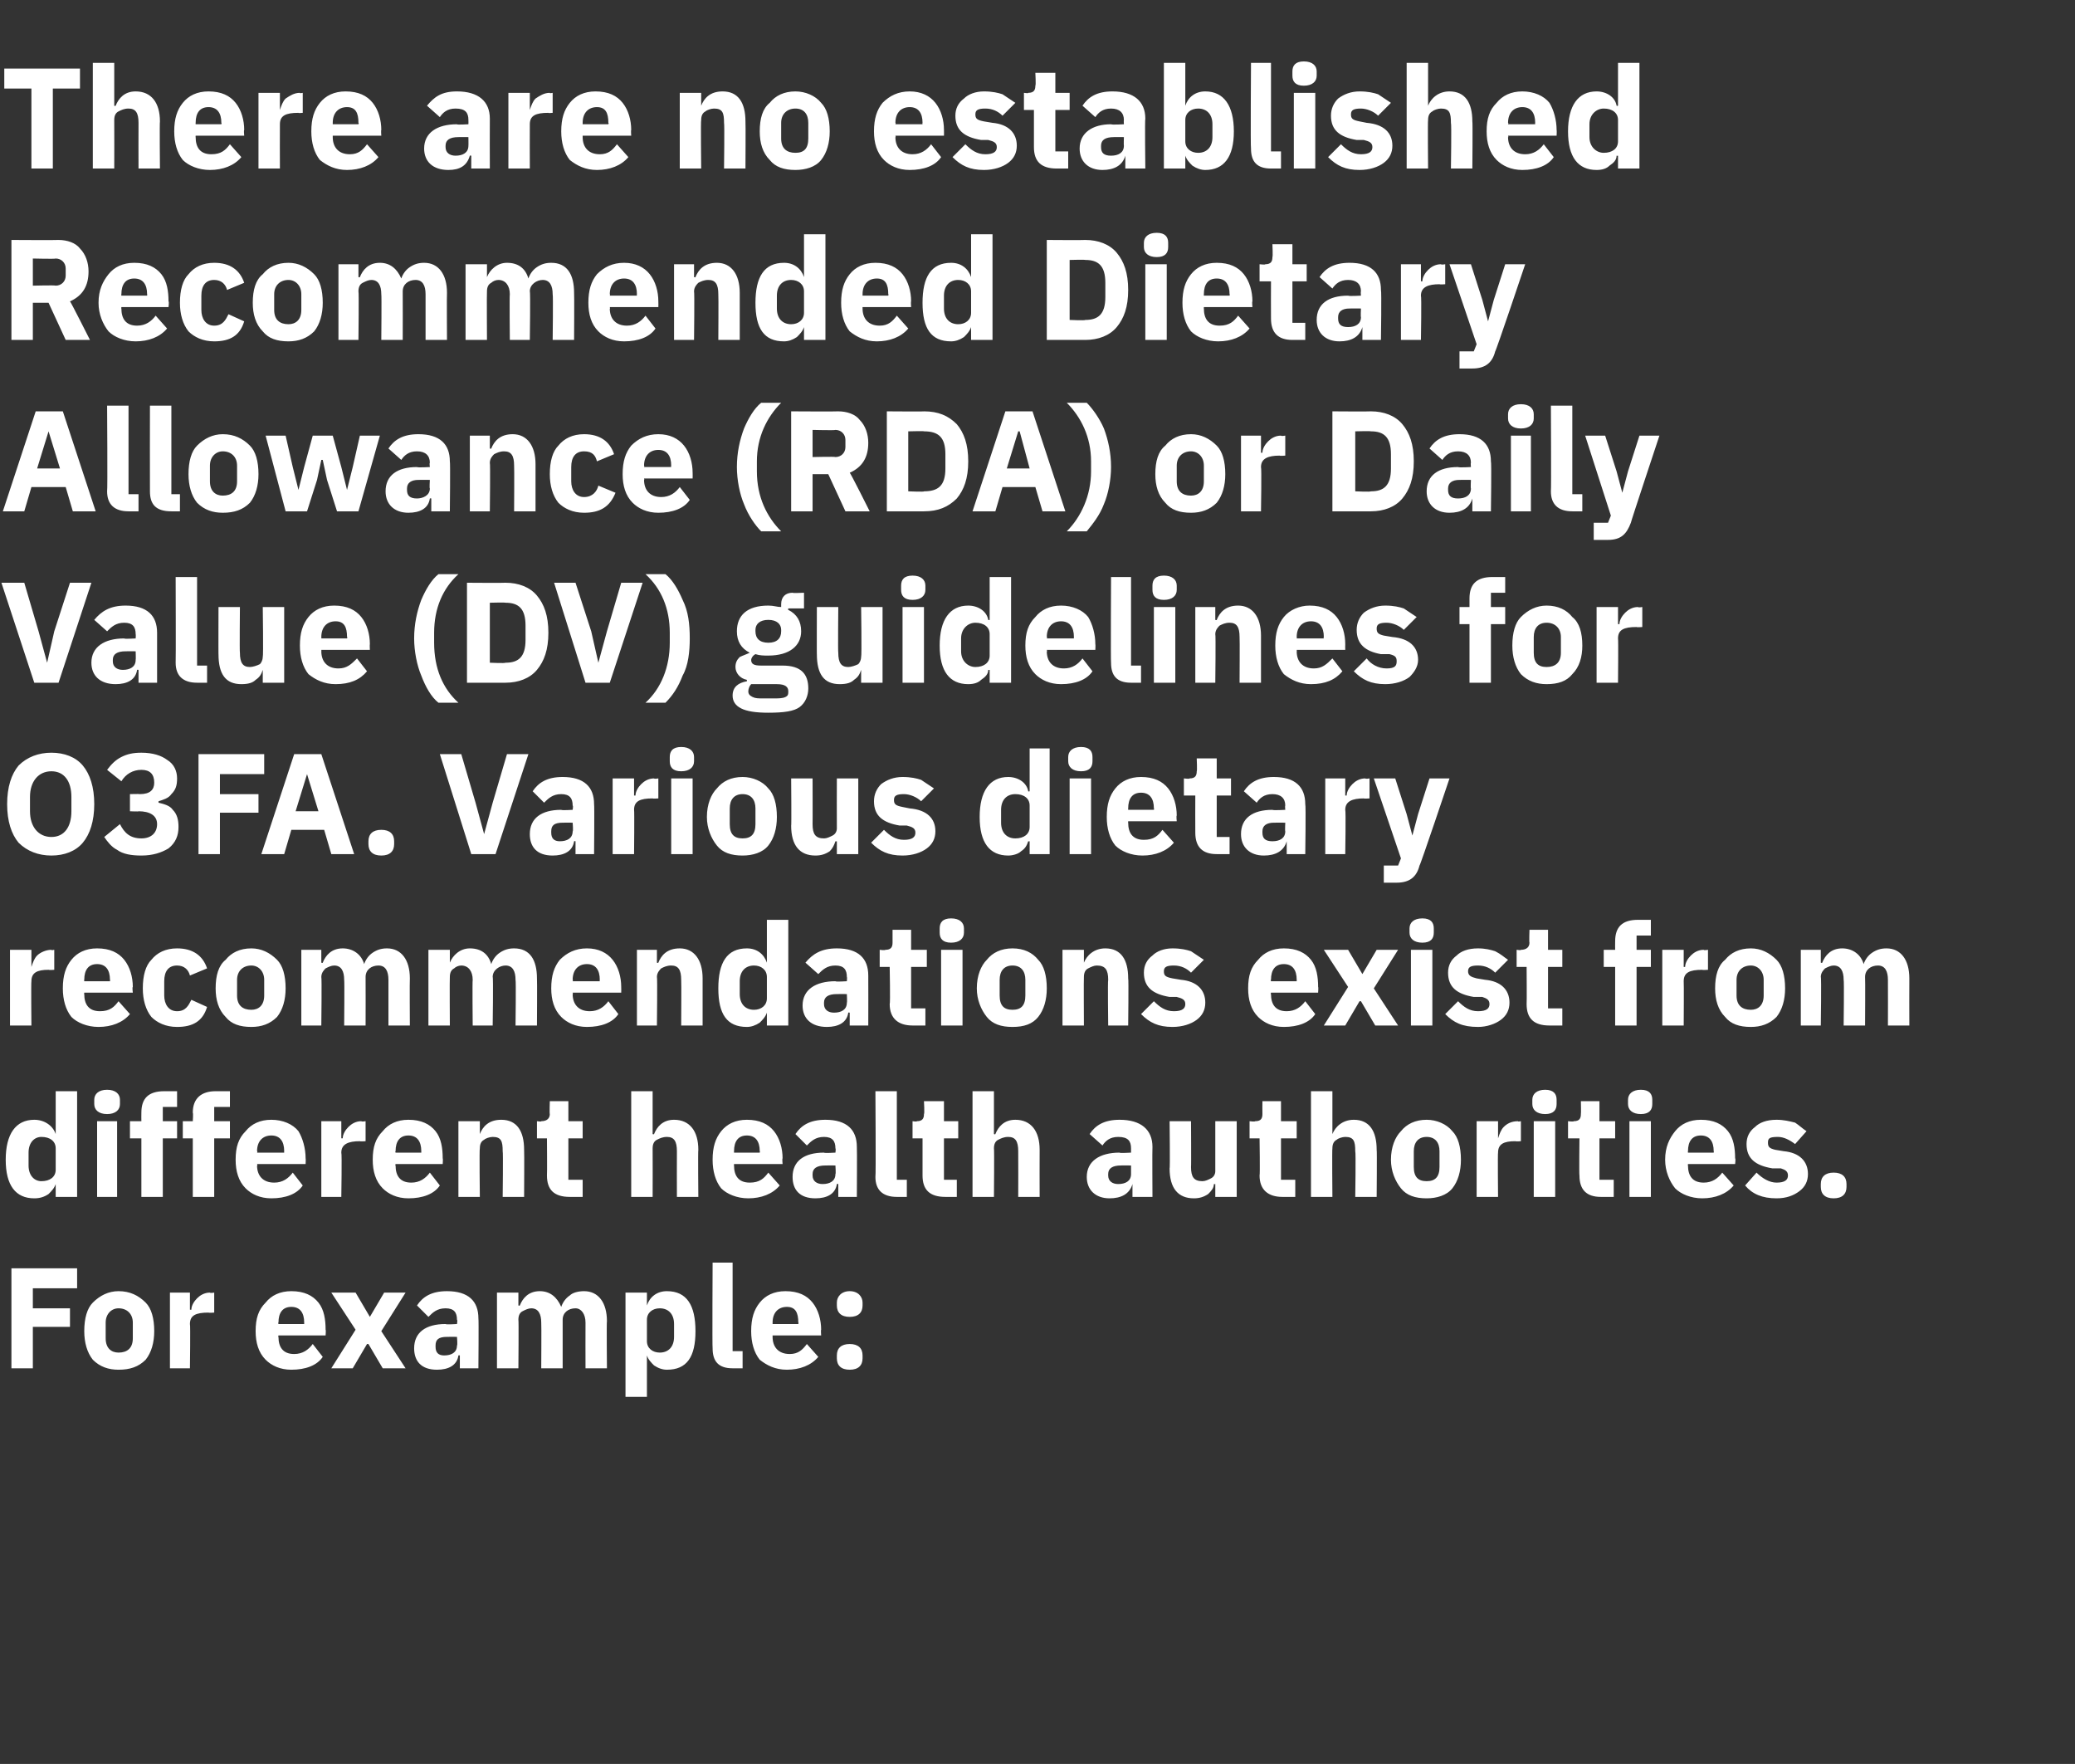 <?xml version="1.0" standalone="no"?><!DOCTYPE svg PUBLIC "-//W3C//DTD SVG 1.1//EN" "http://www.w3.org/Graphics/SVG/1.1/DTD/svg11.dtd"><svg xmlns="http://www.w3.org/2000/svg" version="1.1" width="145.3px" height="123.5px" viewBox="0 -4 145.3 123.5" style="top:-4px"><rect x="0" y="-4" width="145.3" height="123.5" fill="#333333" stroke="none"/>  <desc>There are no established Recommended Dietary Allowance (RDA) or Daily Value (DV) guidelines for O3FA. Various dietary...</desc>  <defs/>  <g id="Polygon146406">    <path d="M 2.3 91.8 L 2.3 88.9 L 4.9 88.9 L 4.9 87.6 L 2.3 87.6 L 2.3 86.2 L 5.4 86.2 L 5.4 84.8 L 0.8 84.8 L 0.8 91.8 L 2.3 91.8 Z M 10.2 91.2 C 10.6 90.7 10.8 90 10.8 89.2 C 10.8 88.3 10.6 87.6 10.2 87.2 C 9.7 86.7 9.1 86.4 8.3 86.4 C 7.6 86.4 7 86.7 6.5 87.2 C 6.1 87.6 5.9 88.3 5.9 89.2 C 5.9 90 6.1 90.7 6.5 91.2 C 7 91.7 7.6 91.9 8.3 91.9 C 9.1 91.9 9.7 91.7 10.2 91.2 Z M 7.4 89.7 C 7.4 89.7 7.4 88.6 7.4 88.6 C 7.4 88 7.8 87.6 8.3 87.6 C 8.9 87.6 9.3 88 9.3 88.6 C 9.3 88.6 9.3 89.7 9.3 89.7 C 9.3 90.4 8.9 90.7 8.3 90.7 C 7.8 90.7 7.4 90.4 7.4 89.7 Z M 13.3 91.8 C 13.3 91.8 13.34 88.73 13.3 88.7 C 13.3 88.1 13.7 87.9 14.6 87.9 C 14.62 87.93 15 87.9 15 87.9 L 15 86.5 C 15 86.5 14.73 86.55 14.7 86.5 C 14.3 86.5 14 86.7 13.8 86.9 C 13.6 87.1 13.4 87.4 13.4 87.7 C 13.39 87.69 13.3 87.7 13.3 87.7 L 13.3 86.5 L 11.9 86.5 L 11.9 91.8 L 13.3 91.8 Z M 22.6 91 C 22.6 91 21.9 90.1 21.9 90.1 C 21.6 90.5 21.2 90.8 20.6 90.8 C 19.8 90.8 19.5 90.3 19.5 89.6 C 19.46 89.63 19.5 89.5 19.5 89.5 L 22.8 89.5 C 22.8 89.5 22.83 89.11 22.8 89.1 C 22.8 88.4 22.7 87.7 22.3 87.2 C 21.9 86.7 21.3 86.4 20.4 86.4 C 19.6 86.4 19 86.7 18.6 87.2 C 18.1 87.7 17.9 88.3 17.9 89.2 C 17.9 90 18.1 90.7 18.6 91.2 C 19 91.6 19.6 91.9 20.4 91.9 C 21.4 91.9 22.2 91.6 22.6 91 Z M 21.3 88.6 C 21.3 88.59 21.3 88.7 21.3 88.7 L 19.5 88.7 C 19.5 88.7 19.46 88.6 19.5 88.6 C 19.5 87.9 19.8 87.5 20.4 87.5 C 21 87.5 21.3 87.9 21.3 88.6 Z M 24.7 91.8 L 25.7 90.1 L 25.8 90.1 L 26.8 91.8 L 28.4 91.8 L 26.7 89.2 L 28.4 86.5 L 26.9 86.5 L 25.9 88.2 L 25.9 88.2 L 24.9 86.5 L 23.2 86.5 L 24.9 89.1 L 23.2 91.8 L 24.7 91.8 Z M 33.5 88.3 C 33.53 88.35 33.5 91.8 33.5 91.8 L 32.2 91.8 L 32.2 90.9 C 32.2 90.9 32.14 90.88 32.1 90.9 C 32 91.6 31.4 91.9 30.6 91.9 C 29.5 91.9 29 91.3 29 90.4 C 29 89.3 29.8 88.7 31.2 88.7 C 31.22 88.75 32 88.7 32 88.7 C 32 88.7 32.05 88.42 32 88.4 C 32 87.9 31.8 87.6 31.2 87.6 C 30.6 87.6 30.3 87.9 30 88.2 C 30 88.2 29.2 87.4 29.2 87.4 C 29.6 86.8 30.2 86.4 31.3 86.4 C 32.8 86.4 33.5 87.1 33.5 88.3 Z M 32 89.6 C 32 89.6 31.33 89.59 31.3 89.6 C 30.7 89.6 30.5 89.8 30.5 90.2 C 30.5 90.2 30.5 90.3 30.5 90.3 C 30.5 90.7 30.7 90.9 31.1 90.9 C 31.6 90.9 32 90.7 32 90.2 C 32.05 90.21 32 89.6 32 89.6 Z M 36.3 91.8 C 36.3 91.8 36.33 88.4 36.3 88.4 C 36.3 88.1 36.4 87.9 36.6 87.8 C 36.8 87.7 37 87.6 37.2 87.6 C 37.7 87.6 37.9 88 37.9 88.6 C 37.92 88.63 37.9 91.8 37.9 91.8 L 39.4 91.8 C 39.4 91.8 39.4 88.4 39.4 88.4 C 39.4 87.9 39.8 87.6 40.3 87.6 C 40.7 87.6 41 88 41 88.6 C 40.99 88.63 41 91.8 41 91.8 L 42.5 91.8 C 42.5 91.8 42.47 88.51 42.5 88.5 C 42.5 87.2 41.9 86.4 40.9 86.4 C 40.5 86.4 40.1 86.5 39.9 86.7 C 39.6 86.9 39.4 87.2 39.3 87.5 C 39.3 87.5 39.3 87.5 39.3 87.5 C 39 86.8 38.5 86.4 37.8 86.4 C 37 86.4 36.6 86.9 36.4 87.4 C 36.39 87.44 36.3 87.4 36.3 87.4 L 36.3 86.5 L 34.8 86.5 L 34.8 91.8 L 36.3 91.8 Z M 43.8 93.8 L 45.3 93.8 L 45.3 90.9 C 45.3 90.9 45.32 90.92 45.3 90.9 C 45.4 91.2 45.6 91.4 45.8 91.6 C 46.1 91.8 46.4 91.9 46.7 91.9 C 48.1 91.9 48.7 91 48.7 89.2 C 48.7 87.4 48.1 86.4 46.7 86.4 C 46 86.4 45.5 86.8 45.3 87.4 C 45.32 87.43 45.3 87.4 45.3 87.4 L 45.3 86.5 L 43.8 86.5 L 43.8 93.8 Z M 45.3 89.9 C 45.3 89.9 45.3 88.4 45.3 88.4 C 45.3 87.9 45.7 87.6 46.2 87.6 C 46.8 87.6 47.2 88 47.2 88.7 C 47.2 88.7 47.2 89.6 47.2 89.6 C 47.2 90.3 46.8 90.7 46.2 90.7 C 45.7 90.7 45.3 90.4 45.3 89.9 Z M 52 91.8 L 52 90.6 L 51.3 90.6 L 51.3 84.4 L 49.9 84.4 C 49.9 84.4 49.87 90.36 49.9 90.4 C 49.9 91.3 50.3 91.8 51.3 91.8 C 51.34 91.8 52 91.8 52 91.8 Z M 57.3 91 C 57.3 91 56.5 90.1 56.5 90.1 C 56.2 90.5 55.9 90.8 55.3 90.8 C 54.5 90.8 54.1 90.3 54.1 89.6 C 54.1 89.63 54.1 89.5 54.1 89.5 L 57.5 89.5 C 57.5 89.5 57.47 89.11 57.5 89.1 C 57.5 88.4 57.3 87.7 56.9 87.2 C 56.5 86.7 55.9 86.4 55 86.4 C 54.2 86.4 53.6 86.7 53.2 87.2 C 52.8 87.7 52.6 88.3 52.6 89.2 C 52.6 90 52.8 90.7 53.2 91.2 C 53.7 91.6 54.3 91.9 55.1 91.9 C 56 91.9 56.8 91.6 57.3 91 Z M 55.9 88.6 C 55.94 88.59 55.9 88.7 55.9 88.7 L 54.1 88.7 C 54.1 88.7 54.1 88.6 54.1 88.6 C 54.1 87.9 54.5 87.5 55.1 87.5 C 55.7 87.5 55.9 87.9 55.9 88.6 Z M 60.4 91.1 C 60.4 91.1 60.4 90.9 60.4 90.9 C 60.4 90.4 60.1 90.1 59.5 90.1 C 58.9 90.1 58.6 90.4 58.6 90.9 C 58.6 90.9 58.6 91.1 58.6 91.1 C 58.6 91.6 58.9 91.9 59.5 91.9 C 60.1 91.9 60.4 91.6 60.4 91.1 Z M 60.4 87.4 C 60.4 87.4 60.4 87.2 60.4 87.2 C 60.4 86.8 60.1 86.4 59.5 86.4 C 58.9 86.4 58.6 86.8 58.6 87.2 C 58.6 87.2 58.6 87.4 58.6 87.4 C 58.6 87.9 58.9 88.2 59.5 88.2 C 60.1 88.2 60.4 87.9 60.4 87.4 Z " stroke="none" fill="#fff"/>  </g>  <g id="Polygon146405">    <path d="M 3.9 79.8 L 5.4 79.8 L 5.4 72.4 L 3.9 72.4 L 3.9 75.4 C 3.9 75.4 3.86 75.43 3.9 75.4 C 3.7 74.8 3.1 74.4 2.4 74.4 C 1.1 74.4 0.4 75.4 0.4 77.2 C 0.4 79 1.1 79.9 2.4 79.9 C 2.8 79.9 3.1 79.8 3.4 79.6 C 3.6 79.4 3.8 79.2 3.9 78.9 C 3.86 78.92 3.9 78.9 3.9 78.9 L 3.9 79.8 Z M 2 77.6 C 2 77.6 2 76.7 2 76.7 C 2 76 2.4 75.6 2.9 75.6 C 3.5 75.6 3.9 75.9 3.9 76.4 C 3.9 76.4 3.9 77.9 3.9 77.9 C 3.9 78.4 3.5 78.7 2.9 78.7 C 2.4 78.7 2 78.3 2 77.6 Z M 8.4 73.3 C 8.4 73.3 8.4 73 8.4 73 C 8.4 72.6 8.1 72.3 7.5 72.3 C 6.9 72.3 6.6 72.6 6.6 73 C 6.6 73 6.6 73.3 6.6 73.3 C 6.6 73.7 6.9 74 7.5 74 C 8.1 74 8.4 73.7 8.4 73.3 Z M 6.8 79.8 L 8.2 79.8 L 8.2 74.5 L 6.8 74.5 L 6.8 79.8 Z M 9.9 79.8 L 11.4 79.8 L 11.4 75.7 L 12.4 75.7 L 12.4 74.5 L 11.4 74.5 L 11.4 73.5 L 12.4 73.5 L 12.4 72.4 C 12.4 72.4 11.46 72.4 11.5 72.4 C 10.4 72.4 9.9 72.9 9.9 73.9 C 9.89 73.93 9.9 74.5 9.9 74.5 L 9.1 74.5 L 9.1 75.7 L 9.9 75.7 L 9.9 79.8 Z M 13.5 79.8 L 15 79.8 L 15 75.7 L 16.1 75.7 L 16.1 74.5 L 15 74.5 L 15 73.5 L 16.1 73.5 L 16.1 72.4 C 16.1 72.4 15.11 72.4 15.1 72.4 C 14.1 72.4 13.5 72.9 13.5 73.9 C 13.54 73.93 13.5 74.5 13.5 74.5 L 12.8 74.5 L 12.8 75.7 L 13.5 75.7 L 13.5 79.8 Z M 21.2 79 C 21.2 79 20.5 78.1 20.5 78.1 C 20.2 78.5 19.8 78.8 19.2 78.8 C 18.4 78.8 18 78.3 18 77.6 C 18.05 77.63 18 77.5 18 77.5 L 21.4 77.5 C 21.4 77.5 21.42 77.11 21.4 77.1 C 21.4 76.4 21.2 75.7 20.9 75.2 C 20.5 74.7 19.8 74.4 19 74.4 C 18.2 74.4 17.6 74.7 17.2 75.2 C 16.7 75.7 16.5 76.3 16.5 77.2 C 16.5 78 16.7 78.7 17.2 79.2 C 17.6 79.6 18.2 79.9 19 79.9 C 20 79.9 20.8 79.6 21.2 79 Z M 19.9 76.6 C 19.89 76.59 19.9 76.7 19.9 76.7 L 18 76.7 C 18 76.7 18.05 76.6 18 76.6 C 18 75.9 18.4 75.5 19 75.5 C 19.6 75.5 19.9 75.9 19.9 76.6 Z M 23.9 79.8 C 23.9 79.8 23.95 76.73 23.9 76.7 C 23.9 76.1 24.4 75.9 25.2 75.9 C 25.23 75.93 25.6 75.9 25.6 75.9 L 25.6 74.5 C 25.6 74.5 25.34 74.55 25.3 74.5 C 24.9 74.5 24.6 74.7 24.4 74.9 C 24.2 75.1 24 75.4 24 75.7 C 24 75.69 23.9 75.7 23.9 75.7 L 23.9 74.5 L 22.5 74.5 L 22.5 79.8 L 23.9 79.8 Z M 30.8 79 C 30.8 79 30.1 78.1 30.1 78.1 C 29.8 78.5 29.4 78.8 28.8 78.8 C 28 78.8 27.7 78.3 27.7 77.6 C 27.66 77.63 27.7 77.5 27.7 77.5 L 31 77.5 C 31 77.5 31.03 77.11 31 77.1 C 31 76.4 30.9 75.7 30.5 75.2 C 30.1 74.7 29.5 74.4 28.6 74.4 C 27.8 74.4 27.2 74.7 26.8 75.2 C 26.3 75.7 26.1 76.3 26.1 77.2 C 26.1 78 26.3 78.7 26.8 79.2 C 27.2 79.6 27.8 79.9 28.6 79.9 C 29.6 79.9 30.4 79.6 30.8 79 Z M 29.5 76.6 C 29.5 76.59 29.5 76.7 29.5 76.7 L 27.7 76.7 C 27.7 76.7 27.66 76.6 27.7 76.6 C 27.7 75.9 28 75.5 28.6 75.5 C 29.2 75.5 29.5 75.9 29.5 76.6 Z M 33.6 79.8 C 33.6 79.8 33.56 76.4 33.6 76.4 C 33.6 76.1 33.7 75.9 33.9 75.8 C 34 75.7 34.3 75.6 34.5 75.6 C 35.1 75.6 35.2 75.9 35.2 76.6 C 35.24 76.63 35.2 79.8 35.2 79.8 L 36.7 79.8 C 36.7 79.8 36.72 76.51 36.7 76.5 C 36.7 75.2 36.2 74.4 35.1 74.4 C 34.2 74.4 33.8 74.9 33.6 75.4 C 33.62 75.44 33.6 75.4 33.6 75.4 L 33.6 74.5 L 32.1 74.5 L 32.1 79.8 L 33.6 79.8 Z M 40.8 79.8 L 40.8 78.6 L 39.8 78.6 L 39.8 75.7 L 40.8 75.7 L 40.8 74.5 L 39.8 74.5 L 39.8 73.1 L 38.5 73.1 C 38.5 73.1 38.47 73.99 38.5 74 C 38.5 74.3 38.3 74.5 37.9 74.5 C 37.95 74.55 37.6 74.5 37.6 74.5 L 37.6 75.7 L 38.3 75.7 C 38.3 75.7 38.32 78.27 38.3 78.3 C 38.3 79.3 38.8 79.8 39.9 79.8 C 39.88 79.8 40.8 79.8 40.8 79.8 Z M 44.2 79.8 L 45.7 79.8 C 45.7 79.8 45.71 76.4 45.7 76.4 C 45.7 76.1 45.8 75.9 46 75.8 C 46.2 75.7 46.4 75.6 46.7 75.6 C 47.2 75.6 47.4 75.9 47.4 76.6 C 47.39 76.63 47.4 79.8 47.4 79.8 L 48.9 79.8 C 48.9 79.8 48.87 76.51 48.9 76.5 C 48.9 75.2 48.3 74.4 47.2 74.4 C 46.4 74.4 46 74.9 45.8 75.4 C 45.77 75.44 45.7 75.4 45.7 75.4 L 45.7 72.4 L 44.2 72.4 L 44.2 79.8 Z M 54.6 79 C 54.6 79 53.8 78.1 53.8 78.1 C 53.5 78.5 53.2 78.8 52.5 78.8 C 51.7 78.8 51.4 78.3 51.4 77.6 C 51.39 77.63 51.4 77.5 51.4 77.5 L 54.8 77.5 C 54.8 77.5 54.76 77.11 54.8 77.1 C 54.8 76.4 54.6 75.7 54.2 75.2 C 53.8 74.7 53.2 74.4 52.3 74.4 C 51.5 74.4 50.9 74.7 50.5 75.2 C 50.1 75.7 49.9 76.3 49.9 77.2 C 49.9 78 50.1 78.7 50.5 79.2 C 50.9 79.6 51.6 79.9 52.4 79.9 C 53.3 79.9 54.1 79.6 54.6 79 Z M 53.2 76.6 C 53.23 76.59 53.2 76.7 53.2 76.7 L 51.4 76.7 C 51.4 76.7 51.39 76.6 51.4 76.6 C 51.4 75.9 51.7 75.5 52.3 75.5 C 52.9 75.5 53.2 75.9 53.2 76.6 Z M 60 76.3 C 60.02 76.35 60 79.8 60 79.8 L 58.7 79.8 L 58.7 78.9 C 58.7 78.9 58.63 78.88 58.6 78.9 C 58.5 79.6 57.9 79.9 57.1 79.9 C 56 79.9 55.5 79.3 55.5 78.4 C 55.5 77.3 56.3 76.7 57.7 76.7 C 57.71 76.75 58.5 76.7 58.5 76.7 C 58.5 76.7 58.54 76.42 58.5 76.4 C 58.5 75.9 58.3 75.6 57.7 75.6 C 57.1 75.6 56.8 75.9 56.5 76.2 C 56.5 76.2 55.7 75.4 55.7 75.4 C 56.1 74.8 56.7 74.4 57.8 74.4 C 59.3 74.4 60 75.1 60 76.3 Z M 58.5 77.6 C 58.5 77.6 57.82 77.59 57.8 77.6 C 57.2 77.6 56.9 77.8 56.9 78.2 C 56.9 78.2 56.9 78.3 56.9 78.3 C 56.9 78.7 57.2 78.9 57.6 78.9 C 58.1 78.9 58.5 78.7 58.5 78.2 C 58.54 78.21 58.5 77.6 58.5 77.6 Z M 63.5 79.8 L 63.5 78.6 L 62.8 78.6 L 62.8 72.4 L 61.3 72.4 C 61.3 72.4 61.34 78.36 61.3 78.4 C 61.3 79.3 61.8 79.8 62.8 79.8 C 62.81 79.8 63.5 79.8 63.5 79.8 Z M 67 79.8 L 67 78.6 L 66.1 78.6 L 66.1 75.7 L 67.1 75.7 L 67.1 74.5 L 66.1 74.5 L 66.1 73.1 L 64.7 73.1 C 64.7 73.1 64.75 73.99 64.7 74 C 64.7 74.3 64.6 74.5 64.2 74.5 C 64.23 74.55 63.9 74.5 63.9 74.5 L 63.9 75.7 L 64.6 75.7 C 64.6 75.7 64.6 78.27 64.6 78.3 C 64.6 79.3 65.1 79.8 66.2 79.8 C 66.16 79.8 67 79.8 67 79.8 Z M 68.1 79.8 L 69.6 79.8 C 69.6 79.8 69.63 76.4 69.6 76.4 C 69.6 76.1 69.7 75.9 69.9 75.8 C 70.1 75.7 70.3 75.6 70.6 75.6 C 71.1 75.6 71.3 75.9 71.3 76.6 C 71.31 76.63 71.3 79.8 71.3 79.8 L 72.8 79.8 C 72.8 79.8 72.79 76.51 72.8 76.5 C 72.8 75.2 72.2 74.4 71.1 74.4 C 70.3 74.4 69.9 74.9 69.7 75.4 C 69.69 75.44 69.6 75.4 69.6 75.4 L 69.6 72.4 L 68.1 72.4 L 68.1 79.8 Z M 80.7 76.3 C 80.68 76.35 80.7 79.8 80.7 79.8 L 79.3 79.8 L 79.3 78.9 C 79.3 78.9 79.29 78.88 79.3 78.9 C 79.1 79.6 78.5 79.9 77.7 79.9 C 76.7 79.9 76.1 79.3 76.1 78.4 C 76.1 77.3 77 76.7 78.4 76.7 C 78.37 76.75 79.2 76.7 79.2 76.7 C 79.2 76.7 79.2 76.42 79.2 76.4 C 79.2 75.9 79 75.6 78.3 75.6 C 77.7 75.6 77.4 75.9 77.2 76.2 C 77.2 76.2 76.3 75.4 76.3 75.4 C 76.7 74.8 77.3 74.4 78.4 74.4 C 79.9 74.4 80.7 75.1 80.7 76.3 Z M 79.2 77.6 C 79.2 77.6 78.48 77.59 78.5 77.6 C 77.9 77.6 77.6 77.8 77.6 78.2 C 77.6 78.2 77.6 78.3 77.6 78.3 C 77.6 78.7 77.9 78.9 78.3 78.9 C 78.8 78.9 79.2 78.7 79.2 78.2 C 79.2 78.21 79.2 77.6 79.2 77.6 Z M 85.1 79.8 L 86.6 79.8 L 86.6 74.5 L 85.1 74.5 C 85.1 74.5 85.1 77.96 85.1 78 C 85.1 78.2 85 78.4 84.8 78.5 C 84.6 78.6 84.4 78.7 84.2 78.7 C 83.6 78.7 83.4 78.4 83.4 77.7 C 83.42 77.72 83.4 74.5 83.4 74.5 L 81.9 74.5 C 81.9 74.5 81.94 77.85 81.9 77.8 C 81.9 79.2 82.5 79.9 83.6 79.9 C 84 79.9 84.3 79.8 84.6 79.6 C 84.8 79.4 85 79.2 85 78.9 C 85.05 78.92 85.1 78.9 85.1 78.9 L 85.1 79.8 Z M 90.7 79.8 L 90.7 78.6 L 89.7 78.6 L 89.7 75.7 L 90.8 75.7 L 90.8 74.5 L 89.7 74.5 L 89.7 73.1 L 88.4 73.1 C 88.4 73.1 88.39 73.99 88.4 74 C 88.4 74.3 88.3 74.5 87.9 74.5 C 87.87 74.55 87.5 74.5 87.5 74.5 L 87.5 75.7 L 88.2 75.7 C 88.2 75.7 88.24 78.27 88.2 78.3 C 88.2 79.3 88.8 79.8 89.8 79.8 C 89.8 79.8 90.7 79.8 90.7 79.8 Z M 91.8 79.8 L 93.3 79.8 C 93.3 79.8 93.27 76.4 93.3 76.4 C 93.3 76.1 93.4 75.9 93.6 75.8 C 93.7 75.7 94 75.6 94.2 75.6 C 94.8 75.6 94.9 75.9 94.9 76.6 C 94.95 76.63 94.9 79.8 94.9 79.8 L 96.4 79.8 C 96.4 79.8 96.43 76.51 96.4 76.5 C 96.4 75.2 95.9 74.4 94.8 74.4 C 94 74.4 93.5 74.9 93.3 75.4 C 93.33 75.44 93.3 75.4 93.3 75.4 L 93.3 72.4 L 91.8 72.4 L 91.8 79.8 Z M 101.7 79.2 C 102.1 78.7 102.3 78 102.3 77.2 C 102.3 76.3 102.1 75.6 101.7 75.2 C 101.3 74.7 100.6 74.4 99.9 74.4 C 99.1 74.4 98.5 74.7 98.1 75.2 C 97.7 75.6 97.4 76.3 97.4 77.2 C 97.4 78 97.7 78.7 98.1 79.2 C 98.5 79.7 99.1 79.9 99.9 79.9 C 100.6 79.9 101.3 79.7 101.7 79.2 Z M 99 77.7 C 99 77.7 99 76.6 99 76.6 C 99 76 99.3 75.6 99.9 75.6 C 100.5 75.6 100.8 76 100.8 76.6 C 100.8 76.6 100.8 77.7 100.8 77.7 C 100.8 78.4 100.5 78.7 99.9 78.7 C 99.3 78.7 99 78.4 99 77.7 Z M 104.9 79.8 C 104.9 79.8 104.87 76.73 104.9 76.7 C 104.9 76.1 105.3 75.9 106.1 75.9 C 106.15 75.93 106.5 75.9 106.5 75.9 L 106.5 74.5 C 106.5 74.5 106.26 74.55 106.3 74.5 C 105.8 74.5 105.5 74.7 105.3 74.9 C 105.1 75.1 105 75.4 104.9 75.7 C 104.92 75.69 104.9 75.7 104.9 75.7 L 104.9 74.5 L 103.4 74.5 L 103.4 79.8 L 104.9 79.8 Z M 109 73.3 C 109 73.3 109 73 109 73 C 109 72.6 108.8 72.3 108.2 72.3 C 107.6 72.3 107.3 72.6 107.3 73 C 107.3 73 107.3 73.3 107.3 73.3 C 107.3 73.7 107.6 74 108.2 74 C 108.8 74 109 73.7 109 73.3 Z M 107.4 79.8 L 108.9 79.8 L 108.9 74.5 L 107.4 74.5 L 107.4 79.8 Z M 113 79.8 L 113 78.6 L 112 78.6 L 112 75.7 L 113.1 75.7 L 113.1 74.5 L 112 74.5 L 112 73.1 L 110.7 73.1 C 110.7 73.1 110.72 73.99 110.7 74 C 110.7 74.3 110.6 74.5 110.2 74.5 C 110.2 74.55 109.8 74.5 109.8 74.5 L 109.8 75.7 L 110.6 75.7 C 110.6 75.7 110.57 78.27 110.6 78.3 C 110.6 79.3 111.1 79.8 112.1 79.8 C 112.13 79.8 113 79.8 113 79.8 Z M 115.7 73.3 C 115.7 73.3 115.7 73 115.7 73 C 115.7 72.6 115.5 72.3 114.9 72.3 C 114.3 72.3 114 72.6 114 73 C 114 73 114 73.3 114 73.3 C 114 73.7 114.3 74 114.9 74 C 115.5 74 115.7 73.7 115.7 73.3 Z M 114.1 79.8 L 115.6 79.8 L 115.6 74.5 L 114.1 74.5 L 114.1 79.8 Z M 121.4 79 C 121.4 79 120.6 78.1 120.6 78.1 C 120.3 78.5 119.9 78.8 119.3 78.8 C 118.5 78.8 118.2 78.3 118.2 77.6 C 118.18 77.63 118.2 77.5 118.2 77.5 L 121.5 77.5 C 121.5 77.5 121.55 77.11 121.5 77.1 C 121.5 76.4 121.4 75.7 121 75.2 C 120.6 74.7 120 74.4 119.1 74.4 C 118.3 74.4 117.7 74.7 117.3 75.2 C 116.9 75.7 116.6 76.3 116.6 77.2 C 116.6 78 116.9 78.7 117.3 79.2 C 117.7 79.6 118.4 79.9 119.2 79.9 C 120.1 79.9 120.9 79.6 121.4 79 Z M 120 76.6 C 120.02 76.59 120 76.7 120 76.7 L 118.2 76.7 C 118.2 76.7 118.18 76.6 118.2 76.6 C 118.2 75.9 118.5 75.5 119.1 75.5 C 119.7 75.5 120 75.9 120 76.6 Z M 126 79.4 C 126.4 79.1 126.6 78.7 126.6 78.2 C 126.6 77.3 126 76.7 124.9 76.6 C 124.9 76.6 124.3 76.5 124.3 76.5 C 123.9 76.4 123.8 76.3 123.8 76 C 123.8 75.7 123.9 75.6 124.5 75.6 C 124.9 75.6 125.3 75.8 125.7 76.1 C 125.7 76.1 126.5 75.2 126.5 75.2 C 126.2 75 126 74.8 125.7 74.6 C 125.3 74.5 124.9 74.4 124.4 74.4 C 123.7 74.4 123.2 74.6 122.9 74.9 C 122.5 75.2 122.3 75.6 122.3 76.1 C 122.3 77.1 122.9 77.6 124.1 77.8 C 124.1 77.8 124.7 77.8 124.7 77.8 C 125 77.9 125.2 78 125.2 78.3 C 125.2 78.6 125 78.8 124.4 78.8 C 123.9 78.8 123.4 78.5 123 78.1 C 123 78.1 122.2 79 122.2 79 C 122.7 79.6 123.4 79.9 124.4 79.9 C 125.1 79.9 125.6 79.7 126 79.4 Z M 129.3 79.1 C 129.3 79.1 129.3 78.9 129.3 78.9 C 129.3 78.4 129 78.1 128.4 78.1 C 127.8 78.1 127.5 78.4 127.5 78.9 C 127.5 78.9 127.5 79.1 127.5 79.1 C 127.5 79.6 127.8 79.9 128.4 79.9 C 129 79.9 129.3 79.6 129.3 79.1 Z " stroke="none" fill="#fff"/>  </g>  <g id="Polygon146404">    <path d="M 2.2 67.8 C 2.2 67.8 2.17 64.73 2.2 64.7 C 2.2 64.1 2.6 63.9 3.4 63.9 C 3.45 63.93 3.8 63.9 3.8 63.9 L 3.8 62.5 C 3.8 62.5 3.56 62.55 3.6 62.5 C 3.2 62.5 2.8 62.7 2.6 62.9 C 2.4 63.1 2.3 63.4 2.2 63.7 C 2.22 63.69 2.2 63.7 2.2 63.7 L 2.2 62.5 L 0.7 62.5 L 0.7 67.8 L 2.2 67.8 Z M 9.1 67 C 9.1 67 8.3 66.1 8.3 66.1 C 8 66.5 7.7 66.8 7 66.8 C 6.2 66.8 5.9 66.3 5.9 65.6 C 5.88 65.63 5.9 65.5 5.9 65.5 L 9.3 65.5 C 9.3 65.5 9.25 65.11 9.3 65.1 C 9.3 64.4 9.1 63.7 8.7 63.2 C 8.3 62.7 7.7 62.4 6.8 62.4 C 6 62.4 5.4 62.7 5 63.2 C 4.6 63.7 4.4 64.3 4.4 65.2 C 4.4 66 4.6 66.7 5 67.2 C 5.4 67.6 6.1 67.9 6.9 67.9 C 7.8 67.9 8.6 67.6 9.1 67 Z M 7.7 64.6 C 7.72 64.59 7.7 64.7 7.7 64.7 L 5.9 64.7 C 5.9 64.7 5.88 64.6 5.9 64.6 C 5.9 63.9 6.2 63.5 6.8 63.5 C 7.4 63.5 7.7 63.9 7.7 64.6 Z M 14.5 66.5 C 14.5 66.5 13.4 66 13.4 66 C 13.2 66.4 13 66.8 12.4 66.8 C 11.8 66.8 11.5 66.3 11.5 65.7 C 11.5 65.7 11.5 64.7 11.5 64.7 C 11.5 64 11.8 63.6 12.4 63.6 C 12.9 63.6 13.2 63.9 13.3 64.3 C 13.3 64.3 14.5 63.8 14.5 63.8 C 14.2 62.9 13.5 62.4 12.4 62.4 C 11.6 62.4 11 62.7 10.6 63.2 C 10.2 63.6 10 64.3 10 65.2 C 10 66 10.2 66.7 10.6 67.2 C 11 67.6 11.6 67.9 12.4 67.9 C 13.5 67.9 14.2 67.5 14.5 66.5 Z M 19.4 67.2 C 19.8 66.7 20 66 20 65.2 C 20 64.3 19.8 63.6 19.4 63.2 C 18.9 62.7 18.3 62.4 17.6 62.4 C 16.8 62.4 16.2 62.7 15.8 63.2 C 15.3 63.6 15.1 64.3 15.1 65.2 C 15.1 66 15.3 66.7 15.8 67.2 C 16.2 67.7 16.8 67.9 17.6 67.9 C 18.3 67.9 18.9 67.7 19.4 67.2 Z M 16.6 65.7 C 16.6 65.7 16.6 64.6 16.6 64.6 C 16.6 64 17 63.6 17.6 63.6 C 18.1 63.6 18.5 64 18.5 64.6 C 18.5 64.6 18.5 65.7 18.5 65.7 C 18.5 66.4 18.1 66.7 17.6 66.7 C 17 66.7 16.6 66.4 16.6 65.7 Z M 22.5 67.8 C 22.5 67.8 22.54 64.4 22.5 64.4 C 22.5 64.1 22.7 63.9 22.8 63.8 C 23 63.7 23.2 63.6 23.4 63.6 C 23.9 63.6 24.1 64 24.1 64.6 C 24.13 64.63 24.1 67.8 24.1 67.8 L 25.6 67.8 C 25.6 67.8 25.61 64.4 25.6 64.4 C 25.6 63.9 26 63.6 26.5 63.6 C 27 63.6 27.2 64 27.2 64.6 C 27.2 64.63 27.2 67.8 27.2 67.8 L 28.7 67.8 C 28.7 67.8 28.68 64.51 28.7 64.5 C 28.7 63.2 28.1 62.4 27.1 62.4 C 26.7 62.4 26.4 62.5 26.1 62.7 C 25.8 62.9 25.6 63.2 25.5 63.5 C 25.5 63.5 25.5 63.5 25.5 63.5 C 25.3 62.8 24.7 62.4 24 62.4 C 23.2 62.4 22.8 62.9 22.6 63.4 C 22.6 63.44 22.5 63.4 22.5 63.4 L 22.5 62.5 L 21.1 62.5 L 21.1 67.8 L 22.5 67.8 Z M 31.5 67.8 C 31.5 67.8 31.48 64.4 31.5 64.4 C 31.5 64.1 31.6 63.9 31.8 63.8 C 31.9 63.7 32.1 63.6 32.3 63.6 C 32.8 63.6 33.1 64 33.1 64.6 C 33.07 64.63 33.1 67.8 33.1 67.8 L 34.5 67.8 C 34.5 67.8 34.55 64.4 34.5 64.4 C 34.5 63.9 35 63.6 35.4 63.6 C 35.9 63.6 36.1 64 36.1 64.6 C 36.14 64.63 36.1 67.8 36.1 67.8 L 37.6 67.8 C 37.6 67.8 37.62 64.51 37.6 64.5 C 37.6 63.2 37.1 62.4 36 62.4 C 35.6 62.4 35.3 62.5 35 62.7 C 34.7 62.9 34.5 63.2 34.4 63.5 C 34.4 63.5 34.4 63.5 34.4 63.5 C 34.2 62.8 33.7 62.4 32.9 62.4 C 32.2 62.4 31.7 62.9 31.5 63.4 C 31.54 63.44 31.5 63.4 31.5 63.4 L 31.5 62.5 L 30 62.5 L 30 67.8 L 31.5 67.8 Z M 43.3 67 C 43.3 67 42.6 66.1 42.6 66.1 C 42.3 66.5 41.9 66.8 41.3 66.8 C 40.5 66.8 40.1 66.3 40.1 65.6 C 40.14 65.63 40.1 65.5 40.1 65.5 L 43.5 65.5 C 43.5 65.5 43.51 65.11 43.5 65.1 C 43.5 64.4 43.3 63.7 42.9 63.2 C 42.5 62.7 41.9 62.4 41.1 62.4 C 40.3 62.4 39.7 62.7 39.2 63.2 C 38.8 63.7 38.6 64.3 38.6 65.2 C 38.6 66 38.8 66.7 39.3 67.2 C 39.7 67.6 40.3 67.9 41.1 67.9 C 42.1 67.9 42.9 67.6 43.3 67 Z M 42 64.6 C 41.98 64.59 42 64.7 42 64.7 L 40.1 64.7 C 40.1 64.7 40.14 64.6 40.1 64.6 C 40.1 63.9 40.5 63.5 41.1 63.5 C 41.7 63.5 42 63.9 42 64.6 Z M 46 67.8 C 46 67.8 46.04 64.4 46 64.4 C 46 64.1 46.2 63.9 46.3 63.8 C 46.5 63.7 46.7 63.6 47 63.6 C 47.5 63.6 47.7 63.9 47.7 64.6 C 47.72 64.63 47.7 67.8 47.7 67.8 L 49.2 67.8 C 49.2 67.8 49.2 64.51 49.2 64.5 C 49.2 63.2 48.6 62.4 47.6 62.4 C 46.7 62.4 46.3 62.9 46.1 63.4 C 46.1 63.44 46 63.4 46 63.4 L 46 62.5 L 44.6 62.5 L 44.6 67.8 L 46 67.8 Z M 53.7 67.8 L 55.2 67.8 L 55.2 60.4 L 53.7 60.4 L 53.7 63.4 C 53.7 63.4 53.69 63.43 53.7 63.4 C 53.5 62.8 53 62.4 52.3 62.4 C 50.9 62.4 50.3 63.4 50.3 65.2 C 50.3 67 50.9 67.9 52.3 67.9 C 52.6 67.9 52.9 67.8 53.2 67.6 C 53.4 67.4 53.6 67.2 53.7 66.9 C 53.69 66.92 53.7 66.9 53.7 66.9 L 53.7 67.8 Z M 51.8 65.6 C 51.8 65.6 51.8 64.7 51.8 64.7 C 51.8 64 52.2 63.6 52.8 63.6 C 53.3 63.6 53.7 63.9 53.7 64.4 C 53.7 64.4 53.7 65.9 53.7 65.9 C 53.7 66.4 53.3 66.7 52.8 66.7 C 52.2 66.7 51.8 66.3 51.8 65.6 Z M 60.8 64.3 C 60.81 64.35 60.8 67.8 60.8 67.8 L 59.5 67.8 L 59.5 66.9 C 59.5 66.9 59.42 66.88 59.4 66.9 C 59.3 67.6 58.7 67.9 57.9 67.9 C 56.8 67.9 56.2 67.3 56.2 66.4 C 56.2 65.3 57.1 64.7 58.5 64.7 C 58.5 64.75 59.3 64.7 59.3 64.7 C 59.3 64.7 59.33 64.42 59.3 64.4 C 59.3 63.9 59.1 63.6 58.5 63.6 C 57.9 63.6 57.6 63.9 57.3 64.2 C 57.3 64.2 56.4 63.4 56.4 63.4 C 56.9 62.8 57.5 62.4 58.6 62.4 C 60.1 62.4 60.8 63.1 60.8 64.3 Z M 59.3 65.6 C 59.3 65.6 58.61 65.59 58.6 65.6 C 58 65.6 57.7 65.8 57.7 66.2 C 57.7 66.2 57.7 66.3 57.7 66.3 C 57.7 66.7 58 66.9 58.4 66.9 C 58.9 66.9 59.3 66.7 59.3 66.2 C 59.33 66.21 59.3 65.6 59.3 65.6 Z M 64.8 67.8 L 64.8 66.6 L 63.8 66.6 L 63.8 63.7 L 64.9 63.7 L 64.9 62.5 L 63.8 62.5 L 63.8 61.1 L 62.5 61.1 C 62.5 61.1 62.5 61.99 62.5 62 C 62.5 62.3 62.4 62.5 62 62.5 C 61.98 62.55 61.6 62.5 61.6 62.5 L 61.6 63.7 L 62.3 63.7 C 62.3 63.7 62.35 66.27 62.3 66.3 C 62.3 67.3 62.9 67.8 63.9 67.8 C 63.91 67.8 64.8 67.8 64.8 67.8 Z M 67.5 61.3 C 67.5 61.3 67.5 61 67.5 61 C 67.5 60.6 67.2 60.3 66.6 60.3 C 66 60.3 65.8 60.6 65.8 61 C 65.8 61 65.8 61.3 65.8 61.3 C 65.8 61.7 66 62 66.6 62 C 67.2 62 67.5 61.7 67.5 61.3 Z M 65.9 67.8 L 67.4 67.8 L 67.4 62.5 L 65.9 62.5 L 65.9 67.8 Z M 72.7 67.2 C 73.1 66.7 73.3 66 73.3 65.2 C 73.3 64.3 73.1 63.6 72.7 63.2 C 72.3 62.7 71.7 62.4 70.9 62.4 C 70.1 62.4 69.5 62.7 69.1 63.2 C 68.7 63.6 68.4 64.3 68.4 65.2 C 68.4 66 68.7 66.7 69.1 67.2 C 69.5 67.7 70.1 67.9 70.9 67.9 C 71.7 67.9 72.3 67.7 72.7 67.2 Z M 70 65.7 C 70 65.7 70 64.6 70 64.6 C 70 64 70.3 63.6 70.9 63.6 C 71.5 63.6 71.8 64 71.8 64.6 C 71.8 64.6 71.8 65.7 71.8 65.7 C 71.8 66.4 71.5 66.7 70.9 66.7 C 70.3 66.7 70 66.4 70 65.7 Z M 75.9 67.8 C 75.9 67.8 75.88 64.4 75.9 64.4 C 75.9 64.1 76 63.9 76.2 63.8 C 76.4 63.7 76.6 63.6 76.8 63.6 C 77.4 63.6 77.6 63.9 77.6 64.6 C 77.56 64.63 77.6 67.8 77.6 67.8 L 79 67.8 C 79 67.8 79.04 64.51 79 64.5 C 79 63.2 78.5 62.4 77.4 62.4 C 76.6 62.4 76.1 62.9 75.9 63.4 C 75.94 63.44 75.9 63.4 75.9 63.4 L 75.9 62.5 L 74.4 62.5 L 74.4 67.8 L 75.9 67.8 Z M 83.8 67.4 C 84.2 67.1 84.4 66.7 84.4 66.2 C 84.4 65.3 83.8 64.7 82.7 64.6 C 82.7 64.6 82.1 64.5 82.1 64.5 C 81.6 64.4 81.5 64.3 81.5 64 C 81.5 63.7 81.7 63.6 82.2 63.6 C 82.7 63.6 83.1 63.8 83.4 64.1 C 83.4 64.1 84.3 63.2 84.3 63.2 C 84 63 83.7 62.8 83.4 62.6 C 83.1 62.5 82.7 62.4 82.1 62.4 C 81.5 62.4 81 62.6 80.7 62.9 C 80.3 63.2 80.1 63.6 80.1 64.1 C 80.1 65.1 80.7 65.6 81.9 65.8 C 81.9 65.8 82.4 65.8 82.4 65.8 C 82.8 65.9 83 66 83 66.3 C 83 66.6 82.8 66.8 82.2 66.8 C 81.6 66.8 81.2 66.5 80.8 66.1 C 80.8 66.1 79.9 67 79.9 67 C 80.5 67.6 81.1 67.9 82.1 67.9 C 82.8 67.9 83.4 67.7 83.8 67.4 Z M 92.1 67 C 92.1 67 91.4 66.1 91.4 66.1 C 91.1 66.5 90.7 66.8 90.1 66.8 C 89.3 66.8 89 66.3 89 65.6 C 88.96 65.63 89 65.5 89 65.5 L 92.3 65.5 C 92.3 65.5 92.33 65.11 92.3 65.1 C 92.3 64.4 92.2 63.7 91.8 63.2 C 91.4 62.7 90.8 62.4 89.9 62.4 C 89.1 62.4 88.5 62.7 88.1 63.2 C 87.6 63.7 87.4 64.3 87.4 65.2 C 87.4 66 87.6 66.7 88.1 67.2 C 88.5 67.6 89.1 67.9 89.9 67.9 C 90.9 67.9 91.7 67.6 92.1 67 Z M 90.8 64.6 C 90.8 64.59 90.8 64.7 90.8 64.7 L 89 64.7 C 89 64.7 88.96 64.6 89 64.6 C 89 63.9 89.3 63.5 89.9 63.5 C 90.5 63.5 90.8 63.9 90.8 64.6 Z M 94.2 67.8 L 95.2 66.1 L 95.3 66.1 L 96.3 67.8 L 97.9 67.8 L 96.2 65.2 L 97.9 62.5 L 96.4 62.5 L 95.4 64.2 L 95.4 64.2 L 94.4 62.5 L 92.7 62.5 L 94.4 65.1 L 92.7 67.8 L 94.2 67.8 Z M 100.4 61.3 C 100.4 61.3 100.4 61 100.4 61 C 100.4 60.6 100.2 60.3 99.6 60.3 C 99 60.3 98.7 60.6 98.7 61 C 98.7 61 98.7 61.3 98.7 61.3 C 98.7 61.7 99 62 99.6 62 C 100.2 62 100.4 61.7 100.4 61.3 Z M 98.8 67.8 L 100.3 67.8 L 100.3 62.5 L 98.8 62.5 L 98.8 67.8 Z M 105.1 67.4 C 105.5 67.1 105.7 66.7 105.7 66.2 C 105.7 65.3 105.1 64.7 104 64.6 C 104 64.6 103.4 64.5 103.4 64.5 C 103 64.4 102.8 64.3 102.8 64 C 102.8 63.7 103 63.6 103.5 63.6 C 104 63.6 104.4 63.8 104.7 64.1 C 104.7 64.1 105.6 63.2 105.6 63.2 C 105.3 63 105.1 62.8 104.7 62.6 C 104.4 62.5 104 62.4 103.5 62.4 C 102.8 62.4 102.3 62.6 102 62.9 C 101.6 63.2 101.4 63.6 101.4 64.1 C 101.4 65.1 102 65.6 103.2 65.8 C 103.2 65.8 103.8 65.8 103.8 65.8 C 104.1 65.9 104.3 66 104.3 66.3 C 104.3 66.6 104.1 66.8 103.5 66.8 C 102.9 66.8 102.5 66.5 102.1 66.1 C 102.1 66.1 101.2 67 101.2 67 C 101.8 67.6 102.4 67.9 103.5 67.9 C 104.1 67.9 104.7 67.7 105.1 67.4 Z M 109.4 67.8 L 109.4 66.6 L 108.4 66.6 L 108.4 63.7 L 109.4 63.7 L 109.4 62.5 L 108.4 62.5 L 108.4 61.1 L 107.1 61.1 C 107.1 61.1 107.07 61.99 107.1 62 C 107.1 62.3 106.9 62.5 106.5 62.5 C 106.55 62.55 106.2 62.5 106.2 62.5 L 106.2 63.7 L 106.9 63.7 C 106.9 63.7 106.92 66.27 106.9 66.3 C 106.9 67.3 107.4 67.8 108.5 67.8 C 108.48 67.8 109.4 67.8 109.4 67.8 Z M 113.1 67.8 L 114.6 67.8 L 114.6 63.7 L 115.6 63.7 L 115.6 62.5 L 114.6 62.5 L 114.6 61.5 L 115.6 61.5 L 115.6 60.4 C 115.6 60.4 114.66 60.4 114.7 60.4 C 113.6 60.4 113.1 60.9 113.1 61.9 C 113.09 61.93 113.1 62.5 113.1 62.5 L 112.3 62.5 L 112.3 63.7 L 113.1 63.7 L 113.1 67.8 Z M 117.9 67.8 C 117.9 67.8 117.92 64.73 117.9 64.7 C 117.9 64.1 118.3 63.9 119.2 63.9 C 119.2 63.93 119.6 63.9 119.6 63.9 L 119.6 62.5 C 119.6 62.5 119.31 62.55 119.3 62.5 C 118.9 62.5 118.6 62.7 118.4 62.9 C 118.2 63.1 118 63.4 118 63.7 C 117.97 63.69 117.9 63.7 117.9 63.7 L 117.9 62.5 L 116.4 62.5 L 116.4 67.8 L 117.9 67.8 Z M 124.4 67.2 C 124.8 66.7 125 66 125 65.2 C 125 64.3 124.8 63.6 124.4 63.2 C 123.9 62.7 123.3 62.4 122.6 62.4 C 121.8 62.4 121.2 62.7 120.8 63.2 C 120.3 63.6 120.1 64.3 120.1 65.2 C 120.1 66 120.3 66.7 120.8 67.2 C 121.2 67.7 121.8 67.9 122.6 67.9 C 123.3 67.9 123.9 67.7 124.4 67.2 Z M 121.6 65.7 C 121.6 65.7 121.6 64.6 121.6 64.6 C 121.6 64 122 63.6 122.6 63.6 C 123.1 63.6 123.5 64 123.5 64.6 C 123.5 64.6 123.5 65.7 123.5 65.7 C 123.5 66.4 123.1 66.7 122.6 66.7 C 122 66.7 121.6 66.4 121.6 65.7 Z M 127.5 67.8 C 127.5 67.8 127.55 64.4 127.5 64.4 C 127.5 64.1 127.7 63.9 127.8 63.8 C 128 63.7 128.2 63.6 128.4 63.6 C 128.9 63.6 129.1 64 129.1 64.6 C 129.14 64.63 129.1 67.8 129.1 67.8 L 130.6 67.8 C 130.6 67.8 130.62 64.4 130.6 64.4 C 130.6 63.9 131 63.6 131.5 63.6 C 132 63.6 132.2 64 132.2 64.6 C 132.21 64.63 132.2 67.8 132.2 67.8 L 133.7 67.8 C 133.7 67.8 133.69 64.51 133.7 64.5 C 133.7 63.2 133.1 62.4 132.1 62.4 C 131.7 62.4 131.4 62.5 131.1 62.7 C 130.8 62.9 130.6 63.2 130.5 63.5 C 130.5 63.5 130.5 63.5 130.5 63.5 C 130.3 62.8 129.7 62.4 129 62.4 C 128.2 62.4 127.8 62.9 127.6 63.4 C 127.61 63.44 127.5 63.4 127.5 63.4 L 127.5 62.5 L 126.1 62.5 L 126.1 67.8 L 127.5 67.8 Z " stroke="none" fill="#fff"/>  </g>  <g id="Polygon146403">    <path d="M 5.8 55 C 6.3 54.4 6.6 53.5 6.6 52.3 C 6.6 51.1 6.3 50.2 5.8 49.6 C 5.3 49 4.5 48.7 3.6 48.7 C 2.7 48.7 1.9 49 1.3 49.6 C 0.8 50.2 0.5 51.1 0.5 52.3 C 0.5 53.5 0.8 54.4 1.3 55 C 1.9 55.6 2.7 55.9 3.6 55.9 C 4.5 55.9 5.3 55.6 5.8 55 Z M 2.1 52.8 C 2.1 52.8 2.1 51.8 2.1 51.8 C 2.1 50.7 2.7 50 3.6 50 C 4.5 50 5 50.7 5 51.8 C 5 51.8 5 52.8 5 52.8 C 5 53.9 4.5 54.6 3.6 54.6 C 2.7 54.6 2.1 53.9 2.1 52.8 Z M 9.1 51.6 L 9.1 52.8 C 9.1 52.8 9.74 52.83 9.7 52.8 C 10.5 52.8 11 53.1 11 53.7 C 11 53.7 11 53.7 11 53.7 C 11 54.3 10.6 54.7 9.9 54.7 C 9.1 54.7 8.7 54.3 8.4 53.7 C 8.4 53.7 7.3 54.6 7.3 54.6 C 7.5 54.9 7.8 55.3 8.2 55.5 C 8.6 55.8 9.2 55.9 9.9 55.9 C 10.7 55.9 11.3 55.7 11.8 55.4 C 12.3 55 12.5 54.5 12.5 53.9 C 12.5 53.4 12.4 53 12.1 52.7 C 11.9 52.4 11.5 52.3 11.1 52.2 C 11.1 52.2 11.1 52.1 11.1 52.1 C 11.4 52 11.8 51.9 12 51.6 C 12.3 51.3 12.4 51 12.4 50.5 C 12.4 50 12.2 49.5 11.7 49.2 C 11.3 48.9 10.7 48.7 9.9 48.7 C 9.3 48.7 8.9 48.8 8.5 49 C 8.1 49.2 7.8 49.5 7.5 49.9 C 7.5 49.9 8.5 50.7 8.5 50.7 C 8.8 50.2 9.3 49.9 9.9 49.9 C 10.5 49.9 10.8 50.2 10.8 50.8 C 10.8 50.8 10.8 50.8 10.8 50.8 C 10.8 51.3 10.5 51.6 9.8 51.6 C 9.76 51.58 9.1 51.6 9.1 51.6 Z M 15.4 55.8 L 15.4 52.9 L 18.1 52.9 L 18.1 51.6 L 15.4 51.6 L 15.4 50.2 L 18.5 50.2 L 18.5 48.8 L 13.9 48.8 L 13.9 55.8 L 15.4 55.8 Z M 24.8 55.8 L 22.5 48.8 L 20.6 48.8 L 18.3 55.8 L 19.9 55.8 L 20.4 54.1 L 22.7 54.1 L 23.2 55.8 L 24.8 55.8 Z M 22.3 52.8 L 20.7 52.8 L 21.5 50.2 L 21.5 50.2 L 22.3 52.8 Z M 27.6 55.1 C 27.6 55.1 27.6 54.9 27.6 54.9 C 27.6 54.4 27.3 54.1 26.7 54.1 C 26.1 54.1 25.8 54.4 25.8 54.9 C 25.8 54.9 25.8 55.1 25.8 55.1 C 25.8 55.6 26.1 55.9 26.7 55.9 C 27.3 55.9 27.6 55.6 27.6 55.1 Z M 34.7 55.8 L 37 48.8 L 35.5 48.8 L 34.5 52.2 L 33.9 54.4 L 33.9 54.4 L 33.3 52.2 L 32.3 48.8 L 30.8 48.8 L 33 55.8 L 34.7 55.8 Z M 41.6 52.3 C 41.63 52.35 41.6 55.8 41.6 55.8 L 40.3 55.8 L 40.3 54.9 C 40.3 54.9 40.24 54.88 40.2 54.9 C 40.1 55.6 39.5 55.9 38.7 55.9 C 37.6 55.9 37.1 55.3 37.1 54.4 C 37.1 53.3 37.9 52.7 39.3 52.7 C 39.32 52.75 40.1 52.7 40.1 52.7 C 40.1 52.7 40.15 52.42 40.1 52.4 C 40.1 51.9 39.9 51.6 39.3 51.6 C 38.7 51.6 38.4 51.9 38.1 52.2 C 38.1 52.2 37.3 51.4 37.3 51.4 C 37.7 50.8 38.3 50.4 39.4 50.4 C 40.9 50.4 41.6 51.1 41.6 52.3 Z M 40.1 53.6 C 40.1 53.6 39.43 53.59 39.4 53.6 C 38.8 53.6 38.6 53.8 38.6 54.2 C 38.6 54.2 38.6 54.3 38.6 54.3 C 38.6 54.7 38.8 54.9 39.2 54.9 C 39.7 54.9 40.1 54.7 40.1 54.2 C 40.15 54.21 40.1 53.6 40.1 53.6 Z M 44.4 55.8 C 44.4 55.8 44.43 52.73 44.4 52.7 C 44.4 52.1 44.8 51.9 45.7 51.9 C 45.71 51.93 46.1 51.9 46.1 51.9 L 46.1 50.5 C 46.1 50.5 45.82 50.55 45.8 50.5 C 45.4 50.5 45.1 50.7 44.9 50.9 C 44.7 51.1 44.5 51.4 44.5 51.7 C 44.48 51.69 44.4 51.7 44.4 51.7 L 44.4 50.5 L 42.9 50.5 L 42.9 55.8 L 44.4 55.8 Z M 48.6 49.3 C 48.6 49.3 48.6 49 48.6 49 C 48.6 48.6 48.3 48.3 47.7 48.3 C 47.1 48.3 46.9 48.6 46.9 49 C 46.9 49 46.9 49.3 46.9 49.3 C 46.9 49.7 47.1 50 47.7 50 C 48.3 50 48.6 49.7 48.6 49.3 Z M 47 55.8 L 48.5 55.8 L 48.5 50.5 L 47 50.5 L 47 55.8 Z M 53.8 55.2 C 54.2 54.7 54.4 54 54.4 53.2 C 54.4 52.3 54.2 51.6 53.8 51.2 C 53.4 50.7 52.7 50.4 52 50.4 C 51.2 50.4 50.6 50.7 50.2 51.2 C 49.8 51.6 49.5 52.3 49.5 53.2 C 49.5 54 49.8 54.7 50.2 55.2 C 50.6 55.7 51.2 55.9 52 55.9 C 52.7 55.9 53.4 55.7 53.8 55.2 Z M 51.1 53.7 C 51.1 53.7 51.1 52.6 51.1 52.6 C 51.1 52 51.4 51.6 52 51.6 C 52.6 51.6 52.9 52 52.9 52.6 C 52.9 52.6 52.9 53.7 52.9 53.7 C 52.9 54.4 52.6 54.7 52 54.7 C 51.4 54.7 51.1 54.4 51.1 53.7 Z M 58.6 55.8 L 60.1 55.8 L 60.1 50.5 L 58.6 50.5 C 58.6 50.5 58.59 53.96 58.6 54 C 58.6 54.2 58.5 54.4 58.3 54.5 C 58.1 54.6 57.9 54.7 57.7 54.7 C 57.1 54.7 56.9 54.4 56.9 53.7 C 56.91 53.72 56.9 50.5 56.9 50.5 L 55.4 50.5 C 55.4 50.5 55.43 53.85 55.4 53.8 C 55.4 55.2 56 55.9 57.1 55.9 C 57.5 55.9 57.8 55.8 58.1 55.6 C 58.3 55.4 58.4 55.2 58.5 54.9 C 58.54 54.92 58.6 54.9 58.6 54.9 L 58.6 55.8 Z M 64.9 55.4 C 65.3 55.1 65.5 54.7 65.5 54.2 C 65.5 53.3 64.9 52.7 63.7 52.6 C 63.7 52.6 63.2 52.5 63.2 52.5 C 62.7 52.4 62.6 52.3 62.6 52 C 62.6 51.7 62.8 51.6 63.3 51.6 C 63.7 51.6 64.2 51.8 64.5 52.1 C 64.5 52.1 65.4 51.2 65.4 51.2 C 65.1 51 64.8 50.8 64.5 50.6 C 64.2 50.5 63.8 50.4 63.2 50.4 C 62.6 50.4 62.1 50.6 61.7 50.9 C 61.4 51.2 61.2 51.6 61.2 52.1 C 61.2 53.1 61.8 53.6 63 53.8 C 63 53.8 63.5 53.8 63.5 53.8 C 63.9 53.9 64.1 54 64.1 54.3 C 64.1 54.6 63.9 54.8 63.3 54.8 C 62.7 54.8 62.3 54.5 61.9 54.1 C 61.9 54.1 61 55 61 55 C 61.6 55.6 62.2 55.9 63.2 55.9 C 63.9 55.9 64.5 55.7 64.9 55.4 Z M 72.1 55.8 L 73.5 55.8 L 73.5 48.4 L 72.1 48.4 L 72.1 51.4 C 72.1 51.4 72.02 51.43 72 51.4 C 71.9 50.8 71.3 50.4 70.6 50.4 C 69.3 50.4 68.6 51.4 68.6 53.2 C 68.6 55 69.3 55.9 70.6 55.9 C 70.9 55.9 71.3 55.8 71.5 55.6 C 71.8 55.4 71.9 55.2 72 54.9 C 72.02 54.92 72.1 54.9 72.1 54.9 L 72.1 55.8 Z M 70.1 53.6 C 70.1 53.6 70.1 52.7 70.1 52.7 C 70.1 52 70.5 51.6 71.1 51.6 C 71.7 51.6 72.1 51.9 72.1 52.4 C 72.1 52.4 72.1 53.9 72.1 53.9 C 72.1 54.4 71.7 54.7 71.1 54.7 C 70.5 54.7 70.1 54.3 70.1 53.6 Z M 76.5 49.3 C 76.5 49.3 76.5 49 76.5 49 C 76.5 48.6 76.3 48.3 75.7 48.3 C 75.1 48.3 74.8 48.6 74.8 49 C 74.8 49 74.8 49.3 74.8 49.3 C 74.8 49.7 75.1 50 75.7 50 C 76.3 50 76.5 49.7 76.5 49.3 Z M 74.9 55.8 L 76.4 55.8 L 76.4 50.5 L 74.9 50.5 L 74.9 55.8 Z M 82.2 55 C 82.2 55 81.4 54.1 81.4 54.1 C 81.1 54.5 80.8 54.8 80.1 54.8 C 79.3 54.8 79 54.3 79 53.6 C 78.99 53.63 79 53.5 79 53.5 L 82.4 53.5 C 82.4 53.5 82.36 53.11 82.4 53.1 C 82.4 52.4 82.2 51.7 81.8 51.2 C 81.4 50.7 80.8 50.4 79.9 50.4 C 79.1 50.4 78.5 50.7 78.1 51.2 C 77.7 51.7 77.5 52.3 77.5 53.2 C 77.5 54 77.7 54.7 78.1 55.2 C 78.5 55.6 79.2 55.9 80 55.9 C 80.9 55.9 81.7 55.6 82.2 55 Z M 80.8 52.6 C 80.83 52.59 80.8 52.7 80.8 52.7 L 79 52.7 C 79 52.7 78.99 52.6 79 52.6 C 79 51.9 79.3 51.5 79.9 51.5 C 80.5 51.5 80.8 51.9 80.8 52.6 Z M 86.1 55.8 L 86.1 54.6 L 85.2 54.6 L 85.2 51.7 L 86.2 51.7 L 86.2 50.5 L 85.2 50.5 L 85.2 49.1 L 83.8 49.1 C 83.8 49.1 83.84 49.99 83.8 50 C 83.8 50.3 83.7 50.5 83.3 50.5 C 83.32 50.55 82.9 50.5 82.9 50.5 L 82.9 51.7 L 83.7 51.7 C 83.7 51.7 83.69 54.27 83.7 54.3 C 83.7 55.3 84.2 55.8 85.2 55.8 C 85.25 55.8 86.1 55.8 86.1 55.8 Z M 91.4 52.3 C 91.45 52.35 91.4 55.8 91.4 55.8 L 90.1 55.8 L 90.1 54.9 C 90.1 54.9 90.06 54.88 90.1 54.9 C 89.9 55.6 89.3 55.9 88.5 55.9 C 87.5 55.9 86.9 55.3 86.9 54.4 C 86.9 53.3 87.7 52.7 89.1 52.7 C 89.14 52.75 90 52.7 90 52.7 C 90 52.7 89.97 52.42 90 52.4 C 90 51.9 89.7 51.6 89.1 51.6 C 88.5 51.6 88.2 51.9 88 52.2 C 88 52.2 87.1 51.4 87.1 51.4 C 87.5 50.8 88.1 50.4 89.2 50.4 C 90.7 50.4 91.4 51.1 91.4 52.3 Z M 90 53.6 C 90 53.6 89.25 53.59 89.2 53.6 C 88.7 53.6 88.4 53.8 88.4 54.2 C 88.4 54.2 88.4 54.3 88.4 54.3 C 88.4 54.7 88.6 54.9 89.1 54.9 C 89.6 54.9 90 54.7 90 54.2 C 89.97 54.21 90 53.6 90 53.6 Z M 94.2 55.8 C 94.2 55.8 94.25 52.73 94.2 52.7 C 94.2 52.1 94.7 51.9 95.5 51.9 C 95.53 51.93 95.9 51.9 95.9 51.9 L 95.9 50.5 C 95.9 50.5 95.64 50.55 95.6 50.5 C 95.2 50.5 94.9 50.7 94.7 50.9 C 94.5 51.1 94.3 51.4 94.3 51.7 C 94.3 51.69 94.2 51.7 94.2 51.7 L 94.2 50.5 L 92.8 50.5 L 92.8 55.8 L 94.2 55.8 Z M 99.3 53 L 98.9 54.5 L 98.9 54.5 L 98.5 53 L 97.7 50.5 L 96.2 50.5 L 98.1 56.1 L 97.9 56.6 L 96.9 56.6 L 96.9 57.8 C 96.9 57.8 97.84 57.8 97.8 57.8 C 98.7 57.8 99.2 57.4 99.4 56.6 C 99.45 56.61 101.5 50.5 101.5 50.5 L 100.1 50.5 L 99.3 53 Z " stroke="none" fill="#fff"/>  </g>  <g id="Polygon146402">    <path d="M 4.1 43.8 L 6.4 36.8 L 4.9 36.8 L 3.8 40.2 L 3.3 42.4 L 3.3 42.4 L 2.7 40.2 L 1.7 36.8 L 0.1 36.8 L 2.4 43.8 L 4.1 43.8 Z M 11 40.3 C 11 40.35 11 43.8 11 43.8 L 9.7 43.8 L 9.7 42.9 C 9.7 42.9 9.61 42.88 9.6 42.9 C 9.5 43.6 8.9 43.9 8.1 43.9 C 7 43.9 6.4 43.3 6.4 42.4 C 6.4 41.3 7.3 40.7 8.7 40.7 C 8.69 40.75 9.5 40.7 9.5 40.7 C 9.5 40.7 9.52 40.42 9.5 40.4 C 9.5 39.9 9.3 39.6 8.7 39.6 C 8.1 39.6 7.8 39.9 7.5 40.2 C 7.5 40.2 6.6 39.4 6.6 39.4 C 7.1 38.8 7.7 38.4 8.8 38.4 C 10.3 38.4 11 39.1 11 40.3 Z M 9.5 41.6 C 9.5 41.6 8.8 41.59 8.8 41.6 C 8.2 41.6 7.9 41.8 7.9 42.2 C 7.9 42.2 7.9 42.3 7.9 42.3 C 7.9 42.7 8.2 42.9 8.6 42.9 C 9.1 42.9 9.5 42.7 9.5 42.2 C 9.52 42.21 9.5 41.6 9.5 41.6 Z M 14.5 43.8 L 14.5 42.6 L 13.8 42.6 L 13.8 36.4 L 12.3 36.4 C 12.3 36.4 12.32 42.36 12.3 42.4 C 12.3 43.3 12.8 43.8 13.8 43.8 C 13.79 43.8 14.5 43.8 14.5 43.8 Z M 18.4 43.8 L 19.9 43.8 L 19.9 38.5 L 18.4 38.5 C 18.4 38.5 18.45 41.96 18.4 42 C 18.4 42.2 18.3 42.4 18.2 42.5 C 18 42.6 17.7 42.7 17.5 42.7 C 17 42.7 16.8 42.4 16.8 41.7 C 16.77 41.72 16.8 38.5 16.8 38.5 L 15.3 38.5 C 15.3 38.5 15.29 41.85 15.3 41.8 C 15.3 43.2 15.8 43.9 16.9 43.9 C 17.4 43.9 17.7 43.8 17.9 43.6 C 18.2 43.4 18.3 43.2 18.4 42.9 C 18.4 42.92 18.4 42.9 18.4 42.9 L 18.4 43.8 Z M 25.7 43 C 25.7 43 25 42.1 25 42.1 C 24.6 42.5 24.3 42.8 23.7 42.8 C 22.9 42.8 22.5 42.3 22.5 41.6 C 22.51 41.63 22.5 41.5 22.5 41.5 L 25.9 41.5 C 25.9 41.5 25.88 41.11 25.9 41.1 C 25.9 40.4 25.7 39.7 25.3 39.2 C 24.9 38.7 24.3 38.4 23.4 38.4 C 22.6 38.4 22 38.7 21.6 39.2 C 21.2 39.7 21 40.3 21 41.2 C 21 42 21.2 42.7 21.6 43.2 C 22.1 43.6 22.7 43.9 23.5 43.9 C 24.5 43.9 25.2 43.6 25.7 43 Z M 24.3 40.6 C 24.35 40.59 24.3 40.7 24.3 40.7 L 22.5 40.7 C 22.5 40.7 22.51 40.6 22.5 40.6 C 22.5 39.9 22.9 39.5 23.5 39.5 C 24.1 39.5 24.3 39.9 24.3 40.6 Z M 29.5 43.3 C 29.8 44.1 30.2 44.8 30.7 45.2 C 30.7 45.2 32.1 45.2 32.1 45.2 C 31 44.2 30.4 42.8 30.4 41 C 30.4 41 30.4 40.3 30.4 40.3 C 30.4 38.6 31 37.2 32.1 36.2 C 32.1 36.2 30.7 36.2 30.7 36.2 C 30.2 36.6 29.8 37.3 29.5 38 C 29.2 38.8 29 39.7 29 40.7 C 29 41.6 29.2 42.6 29.5 43.3 Z M 32.7 43.8 C 32.7 43.8 35.38 43.8 35.4 43.8 C 36.3 43.8 37.1 43.5 37.6 42.9 C 38.1 42.3 38.4 41.5 38.4 40.3 C 38.4 39.1 38.1 38.3 37.6 37.7 C 37.1 37.1 36.3 36.8 35.4 36.8 C 35.38 36.82 32.7 36.8 32.7 36.8 L 32.7 43.8 Z M 34.3 42.4 L 34.3 38.2 C 34.3 38.2 35.38 38.17 35.4 38.2 C 36.3 38.2 36.8 38.6 36.8 39.8 C 36.8 39.8 36.8 40.8 36.8 40.8 C 36.8 42 36.3 42.4 35.4 42.4 C 35.38 42.45 34.3 42.4 34.3 42.4 Z M 42.7 43.8 L 45 36.8 L 43.5 36.8 L 42.5 40.2 L 41.9 42.4 L 41.9 42.4 L 41.4 40.2 L 40.3 36.8 L 38.8 36.8 L 41 43.8 L 42.7 43.8 Z M 47.8 38 C 47.5 37.3 47.1 36.6 46.6 36.2 C 46.6 36.2 45.2 36.2 45.2 36.2 C 46.3 37.2 46.9 38.6 46.9 40.3 C 46.9 40.3 46.9 41 46.9 41 C 46.9 42.7 46.3 44.2 45.2 45.2 C 45.2 45.2 46.6 45.2 46.6 45.2 C 47.1 44.7 47.5 44.1 47.8 43.3 C 48.2 42.6 48.3 41.6 48.3 40.7 C 48.3 39.7 48.2 38.8 47.8 38 Z M 54.8 42.6 C 54.8 42.6 53.3 42.6 53.3 42.6 C 52.8 42.6 52.6 42.5 52.6 42.2 C 52.6 42.1 52.7 41.9 52.9 41.8 C 53.2 41.9 53.5 41.9 53.8 41.9 C 55.3 41.9 56.1 41.2 56.1 40.2 C 56.1 39.5 55.8 39 55.2 38.7 C 55.16 38.7 55.2 38.6 55.2 38.6 L 56.3 38.6 L 56.3 37.5 C 56.3 37.5 55.49 37.54 55.5 37.5 C 55 37.5 54.7 37.8 54.7 38.3 C 54.7 38.3 54.7 38.5 54.7 38.5 C 54.4 38.5 54.2 38.4 53.8 38.4 C 52.3 38.4 51.6 39.1 51.6 40.2 C 51.6 40.9 51.9 41.4 52.5 41.7 C 52.5 41.7 52.5 41.7 52.5 41.7 C 52.3 41.8 52 41.9 51.8 42 C 51.6 42.2 51.5 42.4 51.5 42.7 C 51.5 43.1 51.8 43.5 52.3 43.6 C 52.3 43.6 52.3 43.7 52.3 43.7 C 51.7 43.8 51.3 44.1 51.3 44.7 C 51.3 45.1 51.5 45.4 51.9 45.6 C 52.3 45.8 52.9 45.9 53.8 45.9 C 54.9 45.9 55.6 45.8 56 45.5 C 56.4 45.2 56.6 44.7 56.6 44.2 C 56.6 43.2 56.1 42.6 54.8 42.6 Z M 55 44.8 C 54.8 44.9 54.5 44.9 54.1 44.9 C 54.1 44.9 53.5 44.9 53.5 44.9 C 53.1 44.9 52.9 44.9 52.7 44.8 C 52.5 44.7 52.4 44.6 52.4 44.4 C 52.4 44.2 52.5 44 52.6 43.9 C 52.6 43.9 54.4 43.9 54.4 43.9 C 55 43.9 55.2 44.1 55.2 44.4 C 55.2 44.6 55.2 44.7 55 44.8 Z M 52.9 40.2 C 52.9 40.2 52.9 40.1 52.9 40.1 C 52.9 39.7 53.2 39.4 53.8 39.4 C 54.4 39.4 54.7 39.7 54.7 40.1 C 54.7 40.1 54.7 40.2 54.7 40.2 C 54.7 40.7 54.4 41 53.8 41 C 53.2 41 52.9 40.7 52.9 40.2 Z M 60.3 43.8 L 61.8 43.8 L 61.8 38.5 L 60.3 38.5 C 60.3 38.5 60.35 41.96 60.3 42 C 60.3 42.2 60.2 42.4 60.1 42.5 C 59.9 42.6 59.6 42.7 59.4 42.7 C 58.9 42.7 58.7 42.4 58.7 41.7 C 58.67 41.72 58.7 38.5 58.7 38.5 L 57.2 38.5 C 57.2 38.5 57.19 41.85 57.2 41.8 C 57.2 43.2 57.7 43.9 58.8 43.9 C 59.3 43.9 59.6 43.8 59.8 43.6 C 60.1 43.4 60.2 43.2 60.3 42.9 C 60.3 42.92 60.3 42.9 60.3 42.9 L 60.3 43.8 Z M 64.8 37.3 C 64.8 37.3 64.8 37 64.8 37 C 64.8 36.6 64.5 36.3 63.9 36.3 C 63.3 36.3 63.1 36.6 63.1 37 C 63.1 37 63.1 37.3 63.1 37.3 C 63.1 37.7 63.3 38 63.9 38 C 64.5 38 64.8 37.7 64.8 37.3 Z M 63.2 43.8 L 64.7 43.8 L 64.7 38.5 L 63.2 38.5 L 63.2 43.8 Z M 69.3 43.8 L 70.8 43.8 L 70.8 36.4 L 69.3 36.4 L 69.3 39.4 C 69.3 39.4 69.24 39.43 69.2 39.4 C 69.1 38.8 68.5 38.4 67.8 38.4 C 66.5 38.4 65.8 39.4 65.8 41.2 C 65.8 43 66.5 43.9 67.8 43.9 C 68.2 43.9 68.5 43.8 68.7 43.6 C 69 43.4 69.2 43.2 69.2 42.9 C 69.24 42.92 69.3 42.9 69.3 42.9 L 69.3 43.8 Z M 67.3 41.6 C 67.3 41.6 67.3 40.7 67.3 40.7 C 67.3 40 67.8 39.6 68.3 39.6 C 68.9 39.6 69.3 39.9 69.3 40.4 C 69.3 40.4 69.3 41.9 69.3 41.9 C 69.3 42.4 68.9 42.7 68.3 42.7 C 67.8 42.7 67.3 42.3 67.3 41.6 Z M 76.5 43 C 76.5 43 75.8 42.1 75.8 42.1 C 75.5 42.5 75.1 42.8 74.5 42.8 C 73.7 42.8 73.3 42.3 73.3 41.6 C 73.35 41.63 73.3 41.5 73.3 41.5 L 76.7 41.5 C 76.7 41.5 76.72 41.11 76.7 41.1 C 76.7 40.4 76.5 39.7 76.2 39.2 C 75.8 38.7 75.1 38.4 74.3 38.4 C 73.5 38.4 72.9 38.7 72.5 39.2 C 72 39.7 71.8 40.3 71.8 41.2 C 71.8 42 72 42.7 72.5 43.2 C 72.9 43.6 73.5 43.9 74.3 43.9 C 75.3 43.9 76.1 43.6 76.5 43 Z M 75.2 40.6 C 75.19 40.59 75.2 40.7 75.2 40.7 L 73.3 40.7 C 73.3 40.7 73.35 40.6 73.3 40.6 C 73.3 39.9 73.7 39.5 74.3 39.5 C 74.9 39.5 75.2 39.9 75.2 40.6 Z M 79.9 43.8 L 79.9 42.6 L 79.2 42.6 L 79.2 36.4 L 77.8 36.4 C 77.8 36.4 77.77 42.36 77.8 42.4 C 77.8 43.3 78.2 43.8 79.2 43.8 C 79.24 43.8 79.9 43.8 79.9 43.8 Z M 82.4 37.3 C 82.4 37.3 82.4 37 82.4 37 C 82.4 36.6 82.1 36.3 81.5 36.3 C 80.9 36.3 80.7 36.6 80.7 37 C 80.7 37 80.7 37.3 80.7 37.3 C 80.7 37.7 80.9 38 81.5 38 C 82.1 38 82.4 37.7 82.4 37.3 Z M 80.8 43.8 L 82.3 43.8 L 82.3 38.5 L 80.8 38.5 L 80.8 43.8 Z M 85.1 43.8 C 85.1 43.8 85.14 40.4 85.1 40.4 C 85.1 40.1 85.3 39.9 85.4 39.8 C 85.6 39.7 85.8 39.6 86.1 39.6 C 86.6 39.6 86.8 39.9 86.8 40.6 C 86.82 40.63 86.8 43.8 86.8 43.8 L 88.3 43.8 C 88.3 43.8 88.3 40.51 88.3 40.5 C 88.3 39.2 87.7 38.4 86.7 38.4 C 85.8 38.4 85.4 38.9 85.2 39.4 C 85.2 39.44 85.1 39.4 85.1 39.4 L 85.1 38.5 L 83.7 38.5 L 83.7 43.8 L 85.1 43.8 Z M 94 43 C 94 43 93.3 42.1 93.3 42.1 C 92.9 42.5 92.6 42.8 92 42.8 C 91.2 42.8 90.8 42.3 90.8 41.6 C 90.82 41.63 90.8 41.5 90.8 41.5 L 94.2 41.5 C 94.2 41.5 94.19 41.11 94.2 41.1 C 94.2 40.4 94 39.7 93.6 39.2 C 93.2 38.7 92.6 38.4 91.7 38.4 C 91 38.4 90.3 38.7 89.9 39.2 C 89.5 39.7 89.3 40.3 89.3 41.2 C 89.3 42 89.5 42.7 89.9 43.2 C 90.4 43.6 91 43.9 91.8 43.9 C 92.8 43.9 93.5 43.6 94 43 Z M 92.7 40.6 C 92.66 40.59 92.7 40.7 92.7 40.7 L 90.8 40.7 C 90.8 40.7 90.82 40.6 90.8 40.6 C 90.8 39.9 91.2 39.5 91.8 39.5 C 92.4 39.5 92.7 39.9 92.7 40.6 Z M 98.7 43.4 C 99 43.1 99.3 42.7 99.3 42.2 C 99.3 41.3 98.7 40.7 97.5 40.6 C 97.5 40.6 96.9 40.5 96.9 40.5 C 96.5 40.4 96.4 40.3 96.4 40 C 96.4 39.7 96.6 39.6 97.1 39.6 C 97.5 39.6 98 39.8 98.3 40.1 C 98.3 40.1 99.2 39.2 99.2 39.2 C 98.9 39 98.6 38.8 98.3 38.6 C 98 38.5 97.6 38.4 97 38.4 C 96.4 38.4 95.9 38.6 95.5 38.9 C 95.2 39.2 95 39.6 95 40.1 C 95 41.1 95.6 41.6 96.7 41.8 C 96.7 41.8 97.3 41.8 97.3 41.8 C 97.7 41.9 97.8 42 97.8 42.3 C 97.8 42.6 97.7 42.8 97.1 42.8 C 96.5 42.8 96 42.5 95.7 42.1 C 95.7 42.1 94.8 43 94.8 43 C 95.4 43.6 96 43.9 97 43.9 C 97.7 43.9 98.3 43.7 98.7 43.4 Z M 102.9 43.8 L 104.4 43.8 L 104.4 39.7 L 105.4 39.7 L 105.4 38.5 L 104.4 38.5 L 104.4 37.5 L 105.4 37.5 L 105.4 36.4 C 105.4 36.4 104.47 36.4 104.5 36.4 C 103.4 36.4 102.9 36.9 102.9 37.9 C 102.9 37.93 102.9 38.5 102.9 38.5 L 102.2 38.5 L 102.2 39.7 L 102.9 39.7 L 102.9 43.8 Z M 110.1 43.2 C 110.6 42.7 110.8 42 110.8 41.2 C 110.8 40.3 110.6 39.6 110.1 39.2 C 109.7 38.7 109.1 38.4 108.3 38.4 C 107.6 38.4 107 38.7 106.5 39.2 C 106.1 39.6 105.9 40.3 105.9 41.2 C 105.9 42 106.1 42.7 106.5 43.2 C 107 43.7 107.6 43.9 108.3 43.9 C 109.1 43.9 109.7 43.7 110.1 43.2 Z M 107.4 41.7 C 107.4 41.7 107.4 40.6 107.4 40.6 C 107.4 40 107.7 39.6 108.3 39.6 C 108.9 39.6 109.3 40 109.3 40.6 C 109.3 40.6 109.3 41.7 109.3 41.7 C 109.3 42.4 108.9 42.7 108.3 42.7 C 107.7 42.7 107.4 42.4 107.4 41.7 Z M 113.3 43.8 C 113.3 43.8 113.33 40.73 113.3 40.7 C 113.3 40.1 113.7 39.9 114.6 39.9 C 114.61 39.93 115 39.9 115 39.9 L 115 38.5 C 115 38.5 114.72 38.55 114.7 38.5 C 114.3 38.5 114 38.7 113.8 38.9 C 113.6 39.1 113.4 39.4 113.4 39.7 C 113.38 39.69 113.3 39.7 113.3 39.7 L 113.3 38.5 L 111.8 38.5 L 111.8 43.8 L 113.3 43.8 Z " stroke="none" fill="#fff"/>  </g>  <g id="Polygon146401">    <path d="M 6.7 31.8 L 4.4 24.8 L 2.5 24.8 L 0.2 31.8 L 1.7 31.8 L 2.2 30.1 L 4.6 30.1 L 5.1 31.8 L 6.7 31.8 Z M 4.2 28.8 L 2.6 28.8 L 3.4 26.2 L 3.4 26.2 L 4.2 28.8 Z M 9.7 31.8 L 9.7 30.6 L 9 30.6 L 9 24.4 L 7.5 24.4 C 7.5 24.4 7.54 30.36 7.5 30.4 C 7.5 31.3 8 31.8 9 31.8 C 9.01 31.8 9.7 31.8 9.7 31.8 Z M 12.6 31.8 L 12.6 30.6 L 12 30.6 L 12 24.4 L 10.5 24.4 C 10.5 24.4 10.49 30.36 10.5 30.4 C 10.5 31.3 10.9 31.8 12 31.8 C 11.96 31.8 12.6 31.8 12.6 31.8 Z M 17.5 31.2 C 17.9 30.7 18.1 30 18.1 29.2 C 18.1 28.3 17.9 27.6 17.5 27.2 C 17 26.7 16.4 26.4 15.6 26.4 C 14.9 26.4 14.3 26.7 13.8 27.2 C 13.4 27.6 13.2 28.3 13.2 29.2 C 13.2 30 13.4 30.7 13.8 31.2 C 14.3 31.7 14.9 31.9 15.6 31.9 C 16.4 31.9 17 31.7 17.5 31.2 Z M 14.7 29.7 C 14.7 29.7 14.7 28.6 14.7 28.6 C 14.7 28 15.1 27.6 15.6 27.6 C 16.2 27.6 16.6 28 16.6 28.6 C 16.6 28.6 16.6 29.7 16.6 29.7 C 16.6 30.4 16.2 30.7 15.6 30.7 C 15.1 30.7 14.7 30.4 14.7 29.7 Z M 20 31.8 L 21.5 31.8 L 22.2 29.6 L 22.5 28.2 L 22.6 28.2 L 22.9 29.6 L 23.6 31.8 L 25.1 31.8 L 26.6 26.5 L 25.2 26.5 L 24.7 28.7 L 24.3 30.3 L 24.3 30.3 L 23.9 28.7 L 23.3 26.5 L 21.9 26.5 L 21.3 28.7 L 20.9 30.3 L 20.9 30.3 L 20.5 28.7 L 20 26.5 L 18.6 26.5 L 20 31.8 Z M 31.5 28.3 C 31.54 28.35 31.5 31.8 31.5 31.8 L 30.2 31.8 L 30.2 30.9 C 30.2 30.9 30.15 30.88 30.1 30.9 C 30 31.6 29.4 31.9 28.6 31.9 C 27.6 31.9 27 31.3 27 30.4 C 27 29.3 27.8 28.7 29.2 28.7 C 29.23 28.75 30.1 28.7 30.1 28.7 C 30.1 28.7 30.06 28.42 30.1 28.4 C 30.1 27.9 29.8 27.6 29.2 27.6 C 28.6 27.6 28.3 27.9 28.1 28.2 C 28.1 28.2 27.2 27.4 27.2 27.4 C 27.6 26.8 28.2 26.4 29.3 26.4 C 30.8 26.4 31.5 27.1 31.5 28.3 Z M 30.1 29.6 C 30.1 29.6 29.34 29.59 29.3 29.6 C 28.8 29.6 28.5 29.8 28.5 30.2 C 28.5 30.2 28.5 30.3 28.5 30.3 C 28.5 30.7 28.7 30.9 29.2 30.9 C 29.6 30.9 30.1 30.7 30.1 30.2 C 30.06 30.21 30.1 29.6 30.1 29.6 Z M 34.3 31.8 C 34.3 31.8 34.34 28.4 34.3 28.4 C 34.3 28.1 34.5 27.9 34.6 27.8 C 34.8 27.7 35 27.6 35.3 27.6 C 35.8 27.6 36 27.9 36 28.6 C 36.02 28.63 36 31.8 36 31.8 L 37.5 31.8 C 37.5 31.8 37.5 28.51 37.5 28.5 C 37.5 27.2 36.9 26.4 35.9 26.4 C 35 26.4 34.6 26.9 34.4 27.4 C 34.4 27.44 34.3 27.4 34.3 27.4 L 34.3 26.5 L 32.9 26.5 L 32.9 31.8 L 34.3 31.8 Z M 43.1 30.5 C 43.1 30.5 41.9 30 41.9 30 C 41.8 30.4 41.5 30.8 40.9 30.8 C 40.3 30.8 40 30.3 40 29.7 C 40 29.7 40 28.7 40 28.7 C 40 28 40.3 27.6 40.9 27.6 C 41.5 27.6 41.7 27.9 41.8 28.3 C 41.8 28.3 43 27.8 43 27.8 C 42.7 26.9 42 26.4 40.9 26.4 C 40.1 26.4 39.5 26.7 39.1 27.2 C 38.7 27.6 38.5 28.3 38.5 29.2 C 38.5 30 38.7 30.7 39.1 31.2 C 39.5 31.6 40.1 31.9 40.9 31.9 C 42 31.9 42.7 31.5 43.1 30.5 Z M 48.3 31 C 48.3 31 47.6 30.1 47.6 30.1 C 47.3 30.5 46.9 30.8 46.3 30.8 C 45.5 30.8 45.1 30.3 45.1 29.6 C 45.14 29.63 45.1 29.5 45.1 29.5 L 48.5 29.5 C 48.5 29.5 48.51 29.11 48.5 29.1 C 48.5 28.4 48.3 27.7 47.9 27.2 C 47.5 26.7 46.9 26.4 46.1 26.4 C 45.3 26.4 44.7 26.7 44.2 27.2 C 43.8 27.7 43.6 28.3 43.6 29.2 C 43.6 30 43.8 30.7 44.3 31.2 C 44.7 31.6 45.3 31.9 46.1 31.9 C 47.1 31.9 47.9 31.6 48.3 31 Z M 47 28.6 C 46.98 28.59 47 28.7 47 28.7 L 45.1 28.7 C 45.1 28.7 45.14 28.6 45.1 28.6 C 45.1 27.9 45.5 27.5 46.1 27.5 C 46.7 27.5 47 27.9 47 28.6 Z M 52.1 31.3 C 52.4 32.1 52.9 32.8 53.3 33.2 C 53.3 33.2 54.7 33.2 54.7 33.2 C 53.7 32.2 53 30.8 53 29 C 53 29 53 28.3 53 28.3 C 53 26.6 53.7 25.2 54.7 24.2 C 54.7 24.2 53.3 24.2 53.3 24.2 C 52.8 24.6 52.4 25.3 52.1 26 C 51.8 26.8 51.6 27.7 51.6 28.7 C 51.6 29.6 51.8 30.6 52.1 31.3 Z M 56.9 29.2 L 58 29.2 L 59.2 31.8 L 60.9 31.8 C 60.9 31.8 59.53 29.06 59.5 29.1 C 60.4 28.7 60.8 28 60.8 27 C 60.8 26.4 60.6 25.8 60.2 25.4 C 59.9 25 59.3 24.8 58.7 24.8 C 58.69 24.82 55.4 24.8 55.4 24.8 L 55.4 31.8 L 56.9 31.8 L 56.9 29.2 Z M 56.9 28 L 56.9 26.1 C 56.9 26.1 58.5 26.14 58.5 26.1 C 58.9 26.1 59.2 26.4 59.2 26.8 C 59.2 26.8 59.2 27.3 59.2 27.3 C 59.2 27.7 58.9 28 58.5 28 C 58.5 27.96 56.9 28 56.9 28 Z M 62.1 31.8 C 62.1 31.8 64.75 31.8 64.7 31.8 C 65.7 31.8 66.4 31.5 67 30.9 C 67.5 30.3 67.8 29.5 67.8 28.3 C 67.8 27.1 67.5 26.3 67 25.7 C 66.4 25.1 65.7 24.8 64.7 24.8 C 64.75 24.82 62.1 24.8 62.1 24.8 L 62.1 31.8 Z M 63.6 30.4 L 63.6 26.2 C 63.6 26.2 64.75 26.17 64.7 26.2 C 65.7 26.2 66.2 26.6 66.2 27.8 C 66.2 27.8 66.2 28.8 66.2 28.8 C 66.2 30 65.7 30.4 64.7 30.4 C 64.75 30.45 63.6 30.4 63.6 30.4 Z M 74.6 31.8 L 72.3 24.8 L 70.4 24.8 L 68.1 31.8 L 69.7 31.8 L 70.2 30.1 L 72.5 30.1 L 73 31.8 L 74.6 31.8 Z M 72.1 28.8 L 70.5 28.8 L 71.3 26.2 L 71.4 26.2 L 72.1 28.8 Z M 77.3 26 C 77 25.3 76.5 24.6 76.1 24.2 C 76.1 24.2 74.7 24.2 74.7 24.2 C 75.7 25.2 76.4 26.6 76.4 28.3 C 76.4 28.3 76.4 29 76.4 29 C 76.4 30.7 75.7 32.2 74.7 33.2 C 74.7 33.2 76.1 33.2 76.1 33.2 C 76.5 32.7 77 32.1 77.3 31.3 C 77.6 30.6 77.8 29.6 77.8 28.7 C 77.8 27.7 77.6 26.8 77.3 26 Z M 85.2 31.2 C 85.6 30.7 85.8 30 85.8 29.2 C 85.8 28.3 85.6 27.6 85.2 27.2 C 84.7 26.7 84.1 26.4 83.4 26.4 C 82.6 26.4 82 26.7 81.6 27.2 C 81.1 27.6 80.9 28.3 80.9 29.2 C 80.9 30 81.1 30.7 81.6 31.2 C 82 31.7 82.6 31.9 83.4 31.9 C 84.1 31.9 84.7 31.7 85.2 31.2 Z M 82.4 29.7 C 82.4 29.7 82.4 28.6 82.4 28.6 C 82.4 28 82.8 27.6 83.4 27.6 C 83.9 27.6 84.3 28 84.3 28.6 C 84.3 28.6 84.3 29.7 84.3 29.7 C 84.3 30.4 83.9 30.7 83.4 30.7 C 82.8 30.7 82.4 30.4 82.4 29.7 Z M 88.3 31.8 C 88.3 31.8 88.35 28.73 88.3 28.7 C 88.3 28.1 88.8 27.9 89.6 27.9 C 89.63 27.93 90 27.9 90 27.9 L 90 26.5 C 90 26.5 89.74 26.55 89.7 26.5 C 89.3 26.5 89 26.7 88.8 26.9 C 88.6 27.1 88.4 27.4 88.4 27.7 C 88.4 27.69 88.3 27.7 88.3 27.7 L 88.3 26.5 L 86.9 26.5 L 86.9 31.8 L 88.3 31.8 Z M 93.3 31.8 C 93.3 31.8 95.98 31.8 96 31.8 C 96.9 31.8 97.7 31.5 98.2 30.9 C 98.7 30.3 99 29.5 99 28.3 C 99 27.1 98.7 26.3 98.2 25.7 C 97.7 25.1 96.9 24.8 96 24.8 C 95.98 24.82 93.3 24.8 93.3 24.8 L 93.3 31.8 Z M 94.9 30.4 L 94.9 26.2 C 94.9 26.2 95.98 26.17 96 26.2 C 96.9 26.2 97.4 26.6 97.4 27.8 C 97.4 27.8 97.4 28.8 97.4 28.8 C 97.4 30 96.9 30.4 96 30.4 C 95.98 30.45 94.9 30.4 94.9 30.4 Z M 104.4 28.3 C 104.45 28.35 104.4 31.8 104.4 31.8 L 103.1 31.8 L 103.1 30.9 C 103.1 30.9 103.06 30.88 103.1 30.9 C 102.9 31.6 102.3 31.9 101.5 31.9 C 100.5 31.9 99.9 31.3 99.9 30.4 C 99.9 29.3 100.7 28.7 102.1 28.7 C 102.14 28.75 103 28.7 103 28.7 C 103 28.7 102.97 28.42 103 28.4 C 103 27.9 102.7 27.6 102.1 27.6 C 101.5 27.6 101.2 27.9 101 28.2 C 101 28.2 100.1 27.4 100.1 27.4 C 100.5 26.8 101.1 26.4 102.2 26.4 C 103.7 26.4 104.4 27.1 104.4 28.3 Z M 103 29.6 C 103 29.6 102.25 29.59 102.2 29.6 C 101.7 29.6 101.4 29.8 101.4 30.2 C 101.4 30.2 101.4 30.3 101.4 30.3 C 101.4 30.7 101.6 30.9 102.1 30.9 C 102.6 30.9 103 30.7 103 30.2 C 102.97 30.21 103 29.6 103 29.6 Z M 107.4 25.3 C 107.4 25.3 107.4 25 107.4 25 C 107.4 24.6 107.1 24.3 106.5 24.3 C 105.9 24.3 105.6 24.6 105.6 25 C 105.6 25 105.6 25.3 105.6 25.3 C 105.6 25.7 105.9 26 106.5 26 C 107.1 26 107.4 25.7 107.4 25.3 Z M 105.8 31.8 L 107.2 31.8 L 107.2 26.5 L 105.8 26.5 L 105.8 31.8 Z M 110.8 31.8 L 110.8 30.6 L 110.1 30.6 L 110.1 24.4 L 108.6 24.4 C 108.6 24.4 108.63 30.36 108.6 30.4 C 108.6 31.3 109.1 31.8 110.1 31.8 C 110.1 31.8 110.8 31.8 110.8 31.8 Z M 114 29 L 113.6 30.5 L 113.6 30.5 L 113.2 29 L 112.4 26.5 L 111 26.5 L 112.8 32.1 L 112.6 32.6 L 111.6 32.6 L 111.6 33.8 C 111.6 33.8 112.56 33.8 112.6 33.8 C 113.5 33.8 113.9 33.4 114.2 32.6 C 114.17 32.61 116.2 26.5 116.2 26.5 L 114.8 26.5 L 114 29 Z " stroke="none" fill="#fff"/>  </g>  <g id="Polygon146400">    <path d="M 2.3 17.2 L 3.4 17.2 L 4.6 19.8 L 6.3 19.8 C 6.3 19.8 4.92 17.06 4.9 17.1 C 5.8 16.7 6.2 16 6.2 15 C 6.2 14.4 6 13.8 5.6 13.4 C 5.3 13 4.7 12.8 4.1 12.8 C 4.08 12.82 0.8 12.8 0.8 12.8 L 0.8 19.8 L 2.3 19.8 L 2.3 17.2 Z M 2.3 16 L 2.3 14.1 C 2.3 14.1 3.89 14.14 3.9 14.1 C 4.3 14.1 4.6 14.4 4.6 14.8 C 4.6 14.8 4.6 15.3 4.6 15.3 C 4.6 15.7 4.3 16 3.9 16 C 3.89 15.96 2.3 16 2.3 16 Z M 11.7 19 C 11.7 19 10.9 18.1 10.9 18.1 C 10.6 18.5 10.2 18.8 9.6 18.8 C 8.8 18.8 8.5 18.3 8.5 17.6 C 8.48 17.63 8.5 17.5 8.5 17.5 L 11.8 17.5 C 11.8 17.5 11.85 17.11 11.8 17.1 C 11.8 16.4 11.7 15.7 11.3 15.2 C 10.9 14.7 10.3 14.4 9.4 14.4 C 8.6 14.4 8 14.7 7.6 15.2 C 7.2 15.7 6.9 16.3 6.9 17.2 C 6.9 18 7.2 18.7 7.6 19.2 C 8 19.6 8.7 19.9 9.5 19.9 C 10.4 19.9 11.2 19.6 11.7 19 Z M 10.3 16.6 C 10.32 16.59 10.3 16.7 10.3 16.7 L 8.5 16.7 C 8.5 16.7 8.48 16.6 8.5 16.6 C 8.5 15.9 8.8 15.5 9.4 15.5 C 10 15.5 10.3 15.9 10.3 16.6 Z M 17.1 18.5 C 17.1 18.5 16 18 16 18 C 15.8 18.4 15.6 18.8 15 18.8 C 14.4 18.8 14.1 18.3 14.1 17.7 C 14.1 17.7 14.1 16.7 14.1 16.7 C 14.1 16 14.4 15.6 15 15.6 C 15.5 15.6 15.8 15.9 15.9 16.3 C 15.9 16.3 17.1 15.8 17.1 15.8 C 16.8 14.9 16.1 14.4 15 14.4 C 14.2 14.4 13.6 14.7 13.2 15.2 C 12.8 15.6 12.6 16.3 12.6 17.2 C 12.6 18 12.8 18.7 13.2 19.2 C 13.6 19.6 14.2 19.9 15 19.9 C 16.1 19.9 16.8 19.5 17.1 18.5 Z M 22 19.2 C 22.4 18.7 22.6 18 22.6 17.2 C 22.6 16.3 22.4 15.6 22 15.2 C 21.5 14.7 20.9 14.4 20.2 14.4 C 19.4 14.4 18.8 14.7 18.4 15.2 C 17.9 15.6 17.7 16.3 17.7 17.2 C 17.7 18 17.9 18.7 18.4 19.2 C 18.8 19.7 19.4 19.9 20.2 19.9 C 20.9 19.9 21.5 19.7 22 19.2 Z M 19.2 17.7 C 19.2 17.7 19.2 16.6 19.2 16.6 C 19.2 16 19.6 15.6 20.2 15.6 C 20.7 15.6 21.1 16 21.1 16.6 C 21.1 16.6 21.1 17.7 21.1 17.7 C 21.1 18.4 20.7 18.7 20.2 18.7 C 19.6 18.7 19.2 18.4 19.2 17.7 Z M 25.1 19.8 C 25.1 19.8 25.14 16.4 25.1 16.4 C 25.1 16.1 25.2 15.9 25.4 15.8 C 25.6 15.7 25.8 15.6 26 15.6 C 26.5 15.6 26.7 16 26.7 16.6 C 26.73 16.63 26.7 19.8 26.7 19.8 L 28.2 19.8 C 28.2 19.8 28.21 16.4 28.2 16.4 C 28.2 15.9 28.6 15.6 29.1 15.6 C 29.6 15.6 29.8 16 29.8 16.6 C 29.8 16.63 29.8 19.8 29.8 19.8 L 31.3 19.8 C 31.3 19.8 31.28 16.51 31.3 16.5 C 31.3 15.2 30.7 14.4 29.7 14.4 C 29.3 14.4 29 14.5 28.7 14.7 C 28.4 14.9 28.2 15.2 28.1 15.5 C 28.1 15.5 28.1 15.5 28.1 15.5 C 27.8 14.8 27.3 14.4 26.6 14.4 C 25.8 14.4 25.4 14.9 25.2 15.4 C 25.2 15.44 25.1 15.4 25.1 15.4 L 25.1 14.5 L 23.7 14.5 L 23.7 19.8 L 25.1 19.8 Z M 34.1 19.8 C 34.1 19.8 34.08 16.4 34.1 16.4 C 34.1 16.1 34.2 15.9 34.4 15.8 C 34.5 15.7 34.7 15.6 34.9 15.6 C 35.4 15.6 35.7 16 35.7 16.6 C 35.67 16.63 35.7 19.8 35.7 19.8 L 37.1 19.8 C 37.1 19.8 37.15 16.4 37.1 16.4 C 37.1 15.9 37.6 15.6 38 15.6 C 38.5 15.6 38.7 16 38.7 16.6 C 38.74 16.63 38.7 19.8 38.7 19.8 L 40.2 19.8 C 40.2 19.8 40.22 16.51 40.2 16.5 C 40.2 15.2 39.7 14.4 38.6 14.4 C 38.2 14.4 37.9 14.5 37.6 14.7 C 37.3 14.9 37.1 15.2 37 15.5 C 37 15.5 37 15.5 37 15.5 C 36.8 14.8 36.3 14.4 35.5 14.4 C 34.8 14.4 34.3 14.9 34.1 15.4 C 34.14 15.44 34.1 15.4 34.1 15.4 L 34.1 14.5 L 32.6 14.5 L 32.6 19.8 L 34.1 19.8 Z M 45.9 19 C 45.9 19 45.2 18.1 45.2 18.1 C 44.9 18.5 44.5 18.8 43.9 18.8 C 43.1 18.8 42.7 18.3 42.7 17.6 C 42.74 17.63 42.7 17.5 42.7 17.5 L 46.1 17.5 C 46.1 17.5 46.11 17.11 46.1 17.1 C 46.1 16.4 45.9 15.7 45.5 15.2 C 45.1 14.7 44.5 14.4 43.7 14.4 C 42.9 14.4 42.3 14.7 41.8 15.2 C 41.4 15.7 41.2 16.3 41.2 17.2 C 41.2 18 41.4 18.7 41.9 19.2 C 42.3 19.6 42.9 19.9 43.7 19.9 C 44.7 19.9 45.5 19.6 45.9 19 Z M 44.6 16.6 C 44.58 16.59 44.6 16.7 44.6 16.7 L 42.7 16.7 C 42.7 16.7 42.74 16.6 42.7 16.6 C 42.7 15.9 43.1 15.5 43.7 15.5 C 44.3 15.5 44.6 15.9 44.6 16.6 Z M 48.6 19.8 C 48.6 19.8 48.64 16.4 48.6 16.4 C 48.6 16.1 48.8 15.9 48.9 15.8 C 49.1 15.7 49.3 15.6 49.6 15.6 C 50.1 15.6 50.3 15.9 50.3 16.6 C 50.32 16.63 50.3 19.8 50.3 19.8 L 51.8 19.8 C 51.8 19.8 51.8 16.51 51.8 16.5 C 51.8 15.2 51.2 14.4 50.2 14.4 C 49.3 14.4 48.9 14.9 48.7 15.4 C 48.7 15.44 48.6 15.4 48.6 15.4 L 48.6 14.5 L 47.2 14.5 L 47.2 19.8 L 48.6 19.8 Z M 56.3 19.8 L 57.8 19.8 L 57.8 12.4 L 56.3 12.4 L 56.3 15.4 C 56.3 15.4 56.29 15.43 56.3 15.4 C 56.1 14.8 55.6 14.4 54.9 14.4 C 53.5 14.4 52.9 15.4 52.9 17.2 C 52.9 19 53.5 19.9 54.9 19.9 C 55.2 19.9 55.5 19.8 55.8 19.6 C 56 19.4 56.2 19.2 56.3 18.9 C 56.29 18.92 56.3 18.9 56.3 18.9 L 56.3 19.8 Z M 54.4 17.6 C 54.4 17.6 54.4 16.7 54.4 16.7 C 54.4 16 54.8 15.6 55.4 15.6 C 55.9 15.6 56.3 15.9 56.3 16.4 C 56.3 16.4 56.3 17.9 56.3 17.9 C 56.3 18.4 55.9 18.7 55.4 18.7 C 54.8 18.7 54.4 18.3 54.4 17.6 Z M 63.6 19 C 63.6 19 62.8 18.1 62.8 18.1 C 62.5 18.5 62.2 18.8 61.6 18.8 C 60.8 18.8 60.4 18.3 60.4 17.6 C 60.4 17.63 60.4 17.5 60.4 17.5 L 63.8 17.5 C 63.8 17.5 63.77 17.11 63.8 17.1 C 63.8 16.4 63.6 15.7 63.2 15.2 C 62.8 14.7 62.2 14.4 61.3 14.4 C 60.5 14.4 59.9 14.7 59.5 15.2 C 59.1 15.7 58.9 16.3 58.9 17.2 C 58.9 18 59.1 18.7 59.5 19.2 C 60 19.6 60.6 19.9 61.4 19.9 C 62.3 19.9 63.1 19.6 63.6 19 Z M 62.2 16.6 C 62.24 16.59 62.2 16.7 62.2 16.7 L 60.4 16.7 C 60.4 16.7 60.4 16.6 60.4 16.6 C 60.4 15.9 60.8 15.5 61.4 15.5 C 62 15.5 62.2 15.9 62.2 16.6 Z M 68 19.8 L 69.5 19.8 L 69.5 12.4 L 68 12.4 L 68 15.4 C 68 15.4 67.99 15.43 68 15.4 C 67.8 14.8 67.3 14.4 66.6 14.4 C 65.2 14.4 64.6 15.4 64.6 17.2 C 64.6 19 65.2 19.9 66.6 19.9 C 66.9 19.9 67.2 19.8 67.5 19.6 C 67.7 19.4 67.9 19.2 68 18.9 C 67.99 18.92 68 18.9 68 18.9 L 68 19.8 Z M 66.1 17.6 C 66.1 17.6 66.1 16.7 66.1 16.7 C 66.1 16 66.5 15.6 67.1 15.6 C 67.6 15.6 68 15.9 68 16.4 C 68 16.4 68 17.9 68 17.9 C 68 18.4 67.6 18.7 67.1 18.7 C 66.5 18.7 66.1 18.3 66.1 17.6 Z M 73.3 19.8 C 73.3 19.8 75.97 19.8 76 19.8 C 76.9 19.8 77.7 19.5 78.2 18.9 C 78.7 18.3 79 17.5 79 16.3 C 79 15.1 78.7 14.3 78.2 13.7 C 77.7 13.1 76.9 12.8 76 12.8 C 75.97 12.82 73.3 12.8 73.3 12.8 L 73.3 19.8 Z M 74.9 18.4 L 74.9 14.2 C 74.9 14.2 75.97 14.17 76 14.2 C 76.9 14.2 77.4 14.6 77.4 15.8 C 77.4 15.8 77.4 16.8 77.4 16.8 C 77.4 18 76.9 18.4 76 18.4 C 75.97 18.45 74.9 18.4 74.9 18.4 Z M 81.8 13.3 C 81.8 13.3 81.8 13 81.8 13 C 81.8 12.6 81.6 12.3 81 12.3 C 80.4 12.3 80.1 12.6 80.1 13 C 80.1 13 80.1 13.3 80.1 13.3 C 80.1 13.7 80.4 14 81 14 C 81.6 14 81.8 13.7 81.8 13.3 Z M 80.2 19.8 L 81.7 19.8 L 81.7 14.5 L 80.2 14.5 L 80.2 19.8 Z M 87.5 19 C 87.5 19 86.7 18.1 86.7 18.1 C 86.4 18.5 86.1 18.8 85.4 18.8 C 84.6 18.8 84.3 18.3 84.3 17.6 C 84.29 17.63 84.3 17.5 84.3 17.5 L 87.7 17.5 C 87.7 17.5 87.66 17.11 87.7 17.1 C 87.7 16.4 87.5 15.7 87.1 15.2 C 86.7 14.7 86.1 14.4 85.2 14.4 C 84.4 14.4 83.8 14.7 83.4 15.2 C 83 15.7 82.8 16.3 82.8 17.2 C 82.8 18 83 18.7 83.4 19.2 C 83.8 19.6 84.5 19.9 85.3 19.9 C 86.2 19.9 87 19.6 87.5 19 Z M 86.1 16.6 C 86.13 16.59 86.1 16.7 86.1 16.7 L 84.3 16.7 C 84.3 16.7 84.29 16.6 84.3 16.6 C 84.3 15.9 84.6 15.5 85.2 15.5 C 85.8 15.5 86.1 15.9 86.1 16.6 Z M 91.4 19.8 L 91.4 18.6 L 90.5 18.6 L 90.5 15.7 L 91.5 15.7 L 91.5 14.5 L 90.5 14.5 L 90.5 13.1 L 89.1 13.1 C 89.1 13.1 89.14 13.99 89.1 14 C 89.1 14.3 89 14.5 88.6 14.5 C 88.62 14.55 88.2 14.5 88.2 14.5 L 88.2 15.7 L 89 15.7 C 89 15.7 88.99 18.27 89 18.3 C 89 19.3 89.5 19.8 90.5 19.8 C 90.55 19.8 91.4 19.8 91.4 19.8 Z M 96.7 16.3 C 96.75 16.35 96.7 19.8 96.7 19.8 L 95.4 19.8 L 95.4 18.9 C 95.4 18.9 95.36 18.88 95.4 18.9 C 95.2 19.6 94.6 19.9 93.8 19.9 C 92.8 19.9 92.2 19.3 92.2 18.4 C 92.2 17.3 93 16.7 94.4 16.7 C 94.44 16.75 95.3 16.7 95.3 16.7 C 95.3 16.7 95.27 16.42 95.3 16.4 C 95.3 15.9 95 15.6 94.4 15.6 C 93.8 15.6 93.5 15.9 93.3 16.2 C 93.3 16.2 92.4 15.4 92.4 15.4 C 92.8 14.8 93.4 14.4 94.5 14.4 C 96 14.4 96.7 15.1 96.7 16.3 Z M 95.3 17.6 C 95.3 17.6 94.55 17.59 94.5 17.6 C 94 17.6 93.7 17.8 93.7 18.2 C 93.7 18.2 93.7 18.3 93.7 18.3 C 93.7 18.7 93.9 18.9 94.4 18.9 C 94.9 18.9 95.3 18.7 95.3 18.2 C 95.27 18.21 95.3 17.6 95.3 17.6 Z M 99.5 19.8 C 99.5 19.8 99.55 16.73 99.5 16.7 C 99.5 16.1 100 15.9 100.8 15.9 C 100.83 15.93 101.2 15.9 101.2 15.9 L 101.2 14.5 C 101.2 14.5 100.94 14.55 100.9 14.5 C 100.5 14.5 100.2 14.7 100 14.9 C 99.8 15.1 99.6 15.4 99.6 15.7 C 99.6 15.69 99.5 15.7 99.5 15.7 L 99.5 14.5 L 98.1 14.5 L 98.1 19.8 L 99.5 19.8 Z M 104.6 17 L 104.2 18.5 L 104.2 18.5 L 103.8 17 L 103 14.5 L 101.5 14.5 L 103.4 20.1 L 103.2 20.6 L 102.2 20.6 L 102.2 21.8 C 102.2 21.8 103.14 21.8 103.1 21.8 C 104 21.8 104.5 21.4 104.7 20.6 C 104.75 20.61 106.8 14.5 106.8 14.5 L 105.4 14.5 L 104.6 17 Z " stroke="none" fill="#fff"/>  </g>  <g id="Polygon146399">    <path d="M 5.6 2.2 L 5.6 0.8 L 0.3 0.8 L 0.3 2.2 L 2.2 2.2 L 2.2 7.8 L 3.7 7.8 L 3.7 2.2 L 5.6 2.2 Z M 6.5 7.8 L 8 7.8 C 8 7.8 8.01 4.4 8 4.4 C 8 4.1 8.1 3.9 8.3 3.8 C 8.5 3.7 8.7 3.6 9 3.6 C 9.5 3.6 9.7 3.9 9.7 4.6 C 9.69 4.63 9.7 7.8 9.7 7.8 L 11.2 7.8 C 11.2 7.8 11.17 4.51 11.2 4.5 C 11.2 3.2 10.6 2.4 9.5 2.4 C 8.7 2.4 8.3 2.9 8.1 3.4 C 8.07 3.44 8 3.4 8 3.4 L 8 0.4 L 6.5 0.4 L 6.5 7.8 Z M 16.9 7 C 16.9 7 16.1 6.1 16.1 6.1 C 15.8 6.5 15.5 6.8 14.8 6.8 C 14 6.8 13.7 6.3 13.7 5.6 C 13.69 5.63 13.7 5.5 13.7 5.5 L 17.1 5.5 C 17.1 5.5 17.06 5.11 17.1 5.1 C 17.1 4.4 16.9 3.7 16.5 3.2 C 16.1 2.7 15.5 2.4 14.6 2.4 C 13.8 2.4 13.2 2.7 12.8 3.2 C 12.4 3.7 12.2 4.3 12.2 5.2 C 12.2 6 12.4 6.7 12.8 7.2 C 13.2 7.6 13.9 7.9 14.7 7.9 C 15.6 7.9 16.4 7.6 16.9 7 Z M 15.5 4.6 C 15.53 4.59 15.5 4.7 15.5 4.7 L 13.7 4.7 C 13.7 4.7 13.69 4.6 13.7 4.6 C 13.7 3.9 14 3.5 14.6 3.5 C 15.2 3.5 15.5 3.9 15.5 4.6 Z M 19.6 7.8 C 19.6 7.8 19.59 4.73 19.6 4.7 C 19.6 4.1 20 3.9 20.9 3.9 C 20.87 3.93 21.2 3.9 21.2 3.9 L 21.2 2.5 C 21.2 2.5 20.98 2.55 21 2.5 C 20.6 2.5 20.3 2.7 20 2.9 C 19.8 3.1 19.7 3.4 19.6 3.7 C 19.64 3.69 19.6 3.7 19.6 3.7 L 19.6 2.5 L 18.1 2.5 L 18.1 7.8 L 19.6 7.8 Z M 26.5 7 C 26.5 7 25.7 6.1 25.7 6.1 C 25.4 6.5 25.1 6.8 24.5 6.8 C 23.7 6.8 23.3 6.3 23.3 5.6 C 23.3 5.63 23.3 5.5 23.3 5.5 L 26.7 5.5 C 26.7 5.5 26.67 5.11 26.7 5.1 C 26.7 4.4 26.5 3.7 26.1 3.2 C 25.7 2.7 25.1 2.4 24.2 2.4 C 23.4 2.4 22.8 2.7 22.4 3.2 C 22 3.7 21.8 4.3 21.8 5.2 C 21.8 6 22 6.7 22.4 7.2 C 22.9 7.6 23.5 7.9 24.3 7.9 C 25.2 7.9 26 7.6 26.5 7 Z M 25.1 4.6 C 25.14 4.59 25.1 4.7 25.1 4.7 L 23.3 4.7 C 23.3 4.7 23.3 4.6 23.3 4.6 C 23.3 3.9 23.7 3.5 24.3 3.5 C 24.9 3.5 25.1 3.9 25.1 4.6 Z M 34.3 4.3 C 34.29 4.35 34.3 7.8 34.3 7.8 L 33 7.8 L 33 6.9 C 33 6.9 32.9 6.88 32.9 6.9 C 32.7 7.6 32.2 7.9 31.4 7.9 C 30.3 7.9 29.7 7.3 29.7 6.4 C 29.7 5.3 30.6 4.7 32 4.7 C 31.98 4.75 32.8 4.7 32.8 4.7 C 32.8 4.7 32.81 4.42 32.8 4.4 C 32.8 3.9 32.6 3.6 31.9 3.6 C 31.3 3.6 31 3.9 30.8 4.2 C 30.8 4.2 29.9 3.4 29.9 3.4 C 30.4 2.8 30.9 2.4 32 2.4 C 33.5 2.4 34.3 3.1 34.3 4.3 Z M 32.8 5.6 C 32.8 5.6 32.09 5.59 32.1 5.6 C 31.5 5.6 31.2 5.8 31.2 6.2 C 31.2 6.2 31.2 6.3 31.2 6.3 C 31.2 6.7 31.5 6.9 31.9 6.9 C 32.4 6.9 32.8 6.7 32.8 6.2 C 32.81 6.21 32.8 5.6 32.8 5.6 Z M 37.1 7.8 C 37.1 7.8 37.09 4.73 37.1 4.7 C 37.1 4.1 37.5 3.9 38.4 3.9 C 38.37 3.93 38.7 3.9 38.7 3.9 L 38.7 2.5 C 38.7 2.5 38.48 2.55 38.5 2.5 C 38.1 2.5 37.8 2.7 37.5 2.9 C 37.3 3.1 37.2 3.4 37.1 3.7 C 37.14 3.69 37.1 3.7 37.1 3.7 L 37.1 2.5 L 35.6 2.5 L 35.6 7.8 L 37.1 7.8 Z M 44 7 C 44 7 43.2 6.1 43.2 6.1 C 42.9 6.5 42.6 6.8 42 6.8 C 41.2 6.8 40.8 6.3 40.8 5.6 C 40.8 5.63 40.8 5.5 40.8 5.5 L 44.2 5.5 C 44.2 5.5 44.17 5.11 44.2 5.1 C 44.2 4.4 44 3.7 43.6 3.2 C 43.2 2.7 42.6 2.4 41.7 2.4 C 40.9 2.4 40.3 2.7 39.9 3.2 C 39.5 3.7 39.3 4.3 39.3 5.2 C 39.3 6 39.5 6.7 39.9 7.2 C 40.4 7.6 41 7.9 41.8 7.9 C 42.7 7.9 43.5 7.6 44 7 Z M 42.6 4.6 C 42.64 4.59 42.6 4.7 42.6 4.7 L 40.8 4.7 C 40.8 4.7 40.8 4.6 40.8 4.6 C 40.8 3.9 41.2 3.5 41.8 3.5 C 42.4 3.5 42.6 3.9 42.6 4.6 Z M 49.1 7.8 C 49.1 7.8 49.06 4.4 49.1 4.4 C 49.1 4.1 49.2 3.9 49.4 3.8 C 49.5 3.7 49.8 3.6 50 3.6 C 50.6 3.6 50.7 3.9 50.7 4.6 C 50.74 4.63 50.7 7.8 50.7 7.8 L 52.2 7.8 C 52.2 7.8 52.22 4.51 52.2 4.5 C 52.2 3.2 51.7 2.4 50.6 2.4 C 49.7 2.4 49.3 2.9 49.1 3.4 C 49.12 3.44 49.1 3.4 49.1 3.4 L 49.1 2.5 L 47.6 2.5 L 47.6 7.8 L 49.1 7.8 Z M 57.5 7.2 C 57.9 6.7 58.1 6 58.1 5.2 C 58.1 4.3 57.9 3.6 57.5 3.2 C 57.1 2.7 56.4 2.4 55.7 2.4 C 54.9 2.4 54.3 2.7 53.9 3.2 C 53.4 3.6 53.2 4.3 53.2 5.2 C 53.2 6 53.4 6.7 53.9 7.2 C 54.3 7.7 54.9 7.9 55.7 7.9 C 56.4 7.9 57.1 7.7 57.5 7.2 Z M 54.7 5.7 C 54.7 5.7 54.7 4.6 54.7 4.6 C 54.7 4 55.1 3.6 55.7 3.6 C 56.3 3.6 56.6 4 56.6 4.6 C 56.6 4.6 56.6 5.7 56.6 5.7 C 56.6 6.4 56.3 6.7 55.7 6.7 C 55.1 6.7 54.7 6.4 54.7 5.7 Z M 65.9 7 C 65.9 7 65.2 6.1 65.2 6.1 C 64.9 6.5 64.5 6.8 63.9 6.8 C 63.1 6.8 62.7 6.3 62.7 5.6 C 62.74 5.63 62.7 5.5 62.7 5.5 L 66.1 5.5 C 66.1 5.5 66.11 5.11 66.1 5.1 C 66.1 4.4 65.9 3.7 65.5 3.2 C 65.1 2.7 64.5 2.4 63.7 2.4 C 62.9 2.4 62.3 2.7 61.8 3.2 C 61.4 3.7 61.2 4.3 61.2 5.2 C 61.2 6 61.4 6.7 61.9 7.2 C 62.3 7.6 62.9 7.9 63.7 7.9 C 64.7 7.9 65.5 7.6 65.9 7 Z M 64.6 4.6 C 64.58 4.59 64.6 4.7 64.6 4.7 L 62.7 4.7 C 62.7 4.7 62.74 4.6 62.7 4.6 C 62.7 3.9 63.1 3.5 63.7 3.5 C 64.3 3.5 64.6 3.9 64.6 4.6 Z M 70.6 7.4 C 71 7.1 71.2 6.7 71.2 6.2 C 71.2 5.3 70.6 4.7 69.5 4.6 C 69.5 4.6 68.9 4.5 68.9 4.5 C 68.4 4.4 68.3 4.3 68.3 4 C 68.3 3.7 68.5 3.6 69 3.6 C 69.5 3.6 69.9 3.8 70.2 4.1 C 70.2 4.1 71.1 3.2 71.1 3.2 C 70.8 3 70.5 2.8 70.2 2.6 C 69.9 2.5 69.5 2.4 68.9 2.4 C 68.3 2.4 67.8 2.6 67.5 2.9 C 67.1 3.2 66.9 3.6 66.9 4.1 C 66.9 5.1 67.5 5.6 68.7 5.8 C 68.7 5.8 69.2 5.8 69.2 5.8 C 69.6 5.9 69.8 6 69.8 6.3 C 69.8 6.6 69.6 6.8 69 6.8 C 68.4 6.8 68 6.5 67.6 6.1 C 67.6 6.1 66.7 7 66.7 7 C 67.3 7.6 67.9 7.9 68.9 7.9 C 69.6 7.9 70.2 7.7 70.6 7.4 Z M 74.8 7.8 L 74.8 6.6 L 73.9 6.6 L 73.9 3.7 L 74.9 3.7 L 74.9 2.5 L 73.9 2.5 L 73.9 1.1 L 72.5 1.1 C 72.5 1.1 72.55 1.99 72.5 2 C 72.5 2.3 72.4 2.5 72 2.5 C 72.03 2.55 71.7 2.5 71.7 2.5 L 71.7 3.7 L 72.4 3.7 C 72.4 3.7 72.4 6.27 72.4 6.3 C 72.4 7.3 72.9 7.8 74 7.8 C 73.96 7.8 74.8 7.8 74.8 7.8 Z M 80.2 4.3 C 80.16 4.35 80.2 7.8 80.2 7.8 L 78.8 7.8 L 78.8 6.9 C 78.8 6.9 78.77 6.88 78.8 6.9 C 78.6 7.6 78 7.9 77.2 7.9 C 76.2 7.9 75.6 7.3 75.6 6.4 C 75.6 5.3 76.5 4.7 77.8 4.7 C 77.85 4.75 78.7 4.7 78.7 4.7 C 78.7 4.7 78.68 4.42 78.7 4.4 C 78.7 3.9 78.4 3.6 77.8 3.6 C 77.2 3.6 76.9 3.9 76.7 4.2 C 76.7 4.2 75.8 3.4 75.8 3.4 C 76.2 2.8 76.8 2.4 77.9 2.4 C 79.4 2.4 80.2 3.1 80.2 4.3 Z M 78.7 5.6 C 78.7 5.6 77.96 5.59 78 5.6 C 77.4 5.6 77.1 5.8 77.1 6.2 C 77.1 6.2 77.1 6.3 77.1 6.3 C 77.1 6.7 77.3 6.9 77.8 6.9 C 78.3 6.9 78.7 6.7 78.7 6.2 C 78.68 6.21 78.7 5.6 78.7 5.6 Z M 81.5 7.8 L 83 7.8 L 83 6.9 C 83 6.9 83.01 6.92 83 6.9 C 83.1 7.2 83.3 7.4 83.5 7.6 C 83.8 7.8 84.1 7.9 84.4 7.9 C 85.7 7.9 86.4 7 86.4 5.2 C 86.4 3.4 85.7 2.4 84.4 2.4 C 83.7 2.4 83.2 2.8 83 3.4 C 83.01 3.43 83 3.4 83 3.4 L 83 0.4 L 81.5 0.4 L 81.5 7.8 Z M 83 5.9 C 83 5.9 83 4.4 83 4.4 C 83 3.9 83.4 3.6 83.9 3.6 C 84.5 3.6 84.9 4 84.9 4.7 C 84.9 4.7 84.9 5.6 84.9 5.6 C 84.9 6.3 84.5 6.7 83.9 6.7 C 83.4 6.7 83 6.4 83 5.9 Z M 89.7 7.8 L 89.7 6.6 L 89 6.6 L 89 0.4 L 87.6 0.4 C 87.6 0.4 87.56 6.36 87.6 6.4 C 87.6 7.3 88 7.8 89 7.8 C 89.03 7.8 89.7 7.8 89.7 7.8 Z M 92.2 1.3 C 92.2 1.3 92.2 1 92.2 1 C 92.2 0.6 91.9 0.3 91.3 0.3 C 90.7 0.3 90.5 0.6 90.5 1 C 90.5 1 90.5 1.3 90.5 1.3 C 90.5 1.7 90.7 2 91.3 2 C 91.9 2 92.2 1.7 92.2 1.3 Z M 90.6 7.8 L 92.1 7.8 L 92.1 2.5 L 90.6 2.5 L 90.6 7.8 Z M 96.9 7.4 C 97.3 7.1 97.5 6.7 97.5 6.2 C 97.5 5.3 96.9 4.7 95.7 4.6 C 95.7 4.6 95.2 4.5 95.2 4.5 C 94.7 4.4 94.6 4.3 94.6 4 C 94.6 3.7 94.8 3.6 95.3 3.6 C 95.7 3.6 96.2 3.8 96.5 4.1 C 96.5 4.1 97.4 3.2 97.4 3.2 C 97.1 3 96.8 2.8 96.5 2.6 C 96.2 2.5 95.8 2.4 95.2 2.4 C 94.6 2.4 94.1 2.6 93.7 2.9 C 93.4 3.2 93.2 3.6 93.2 4.1 C 93.2 5.1 93.8 5.6 95 5.8 C 95 5.8 95.5 5.8 95.5 5.8 C 95.9 5.9 96.1 6 96.1 6.3 C 96.1 6.6 95.9 6.8 95.3 6.8 C 94.7 6.8 94.3 6.5 93.9 6.1 C 93.9 6.1 93 7 93 7 C 93.6 7.6 94.2 7.9 95.2 7.9 C 95.9 7.9 96.5 7.7 96.9 7.4 Z M 98.5 7.8 L 100 7.8 C 100 7.8 99.97 4.4 100 4.4 C 100 4.1 100.1 3.9 100.3 3.8 C 100.4 3.7 100.7 3.6 100.9 3.6 C 101.5 3.6 101.6 3.9 101.6 4.6 C 101.65 4.63 101.6 7.8 101.6 7.8 L 103.1 7.8 C 103.1 7.8 103.13 4.51 103.1 4.5 C 103.1 3.2 102.6 2.4 101.5 2.4 C 100.7 2.4 100.2 2.9 100 3.4 C 100.03 3.44 100 3.4 100 3.4 L 100 0.4 L 98.5 0.4 L 98.5 7.8 Z M 108.8 7 C 108.8 7 108.1 6.1 108.1 6.1 C 107.8 6.5 107.4 6.8 106.8 6.8 C 106 6.8 105.6 6.3 105.6 5.6 C 105.65 5.63 105.6 5.5 105.6 5.5 L 109 5.5 C 109 5.5 109.02 5.11 109 5.1 C 109 4.4 108.8 3.7 108.5 3.2 C 108.1 2.7 107.4 2.4 106.6 2.4 C 105.8 2.4 105.2 2.7 104.8 3.2 C 104.3 3.7 104.1 4.3 104.1 5.2 C 104.1 6 104.3 6.7 104.8 7.2 C 105.2 7.6 105.8 7.9 106.6 7.9 C 107.6 7.9 108.4 7.6 108.8 7 Z M 107.5 4.6 C 107.49 4.59 107.5 4.7 107.5 4.7 L 105.6 4.7 C 105.6 4.7 105.65 4.6 105.6 4.6 C 105.6 3.9 106 3.5 106.6 3.5 C 107.2 3.5 107.5 3.9 107.5 4.6 Z M 113.3 7.8 L 114.8 7.8 L 114.8 0.4 L 113.3 0.4 L 113.3 3.4 C 113.3 3.4 113.24 3.43 113.2 3.4 C 113.1 2.8 112.5 2.4 111.8 2.4 C 110.5 2.4 109.8 3.4 109.8 5.2 C 109.8 7 110.5 7.9 111.8 7.9 C 112.2 7.9 112.5 7.8 112.7 7.6 C 113 7.4 113.2 7.2 113.2 6.9 C 113.24 6.92 113.3 6.9 113.3 6.9 L 113.3 7.8 Z M 111.3 5.6 C 111.3 5.6 111.3 4.7 111.3 4.7 C 111.3 4 111.8 3.6 112.3 3.6 C 112.9 3.6 113.3 3.9 113.3 4.4 C 113.3 4.4 113.3 5.9 113.3 5.9 C 113.3 6.4 112.9 6.7 112.3 6.7 C 111.8 6.7 111.3 6.3 111.3 5.6 Z " stroke="none" fill="#fff"/>  </g></svg>